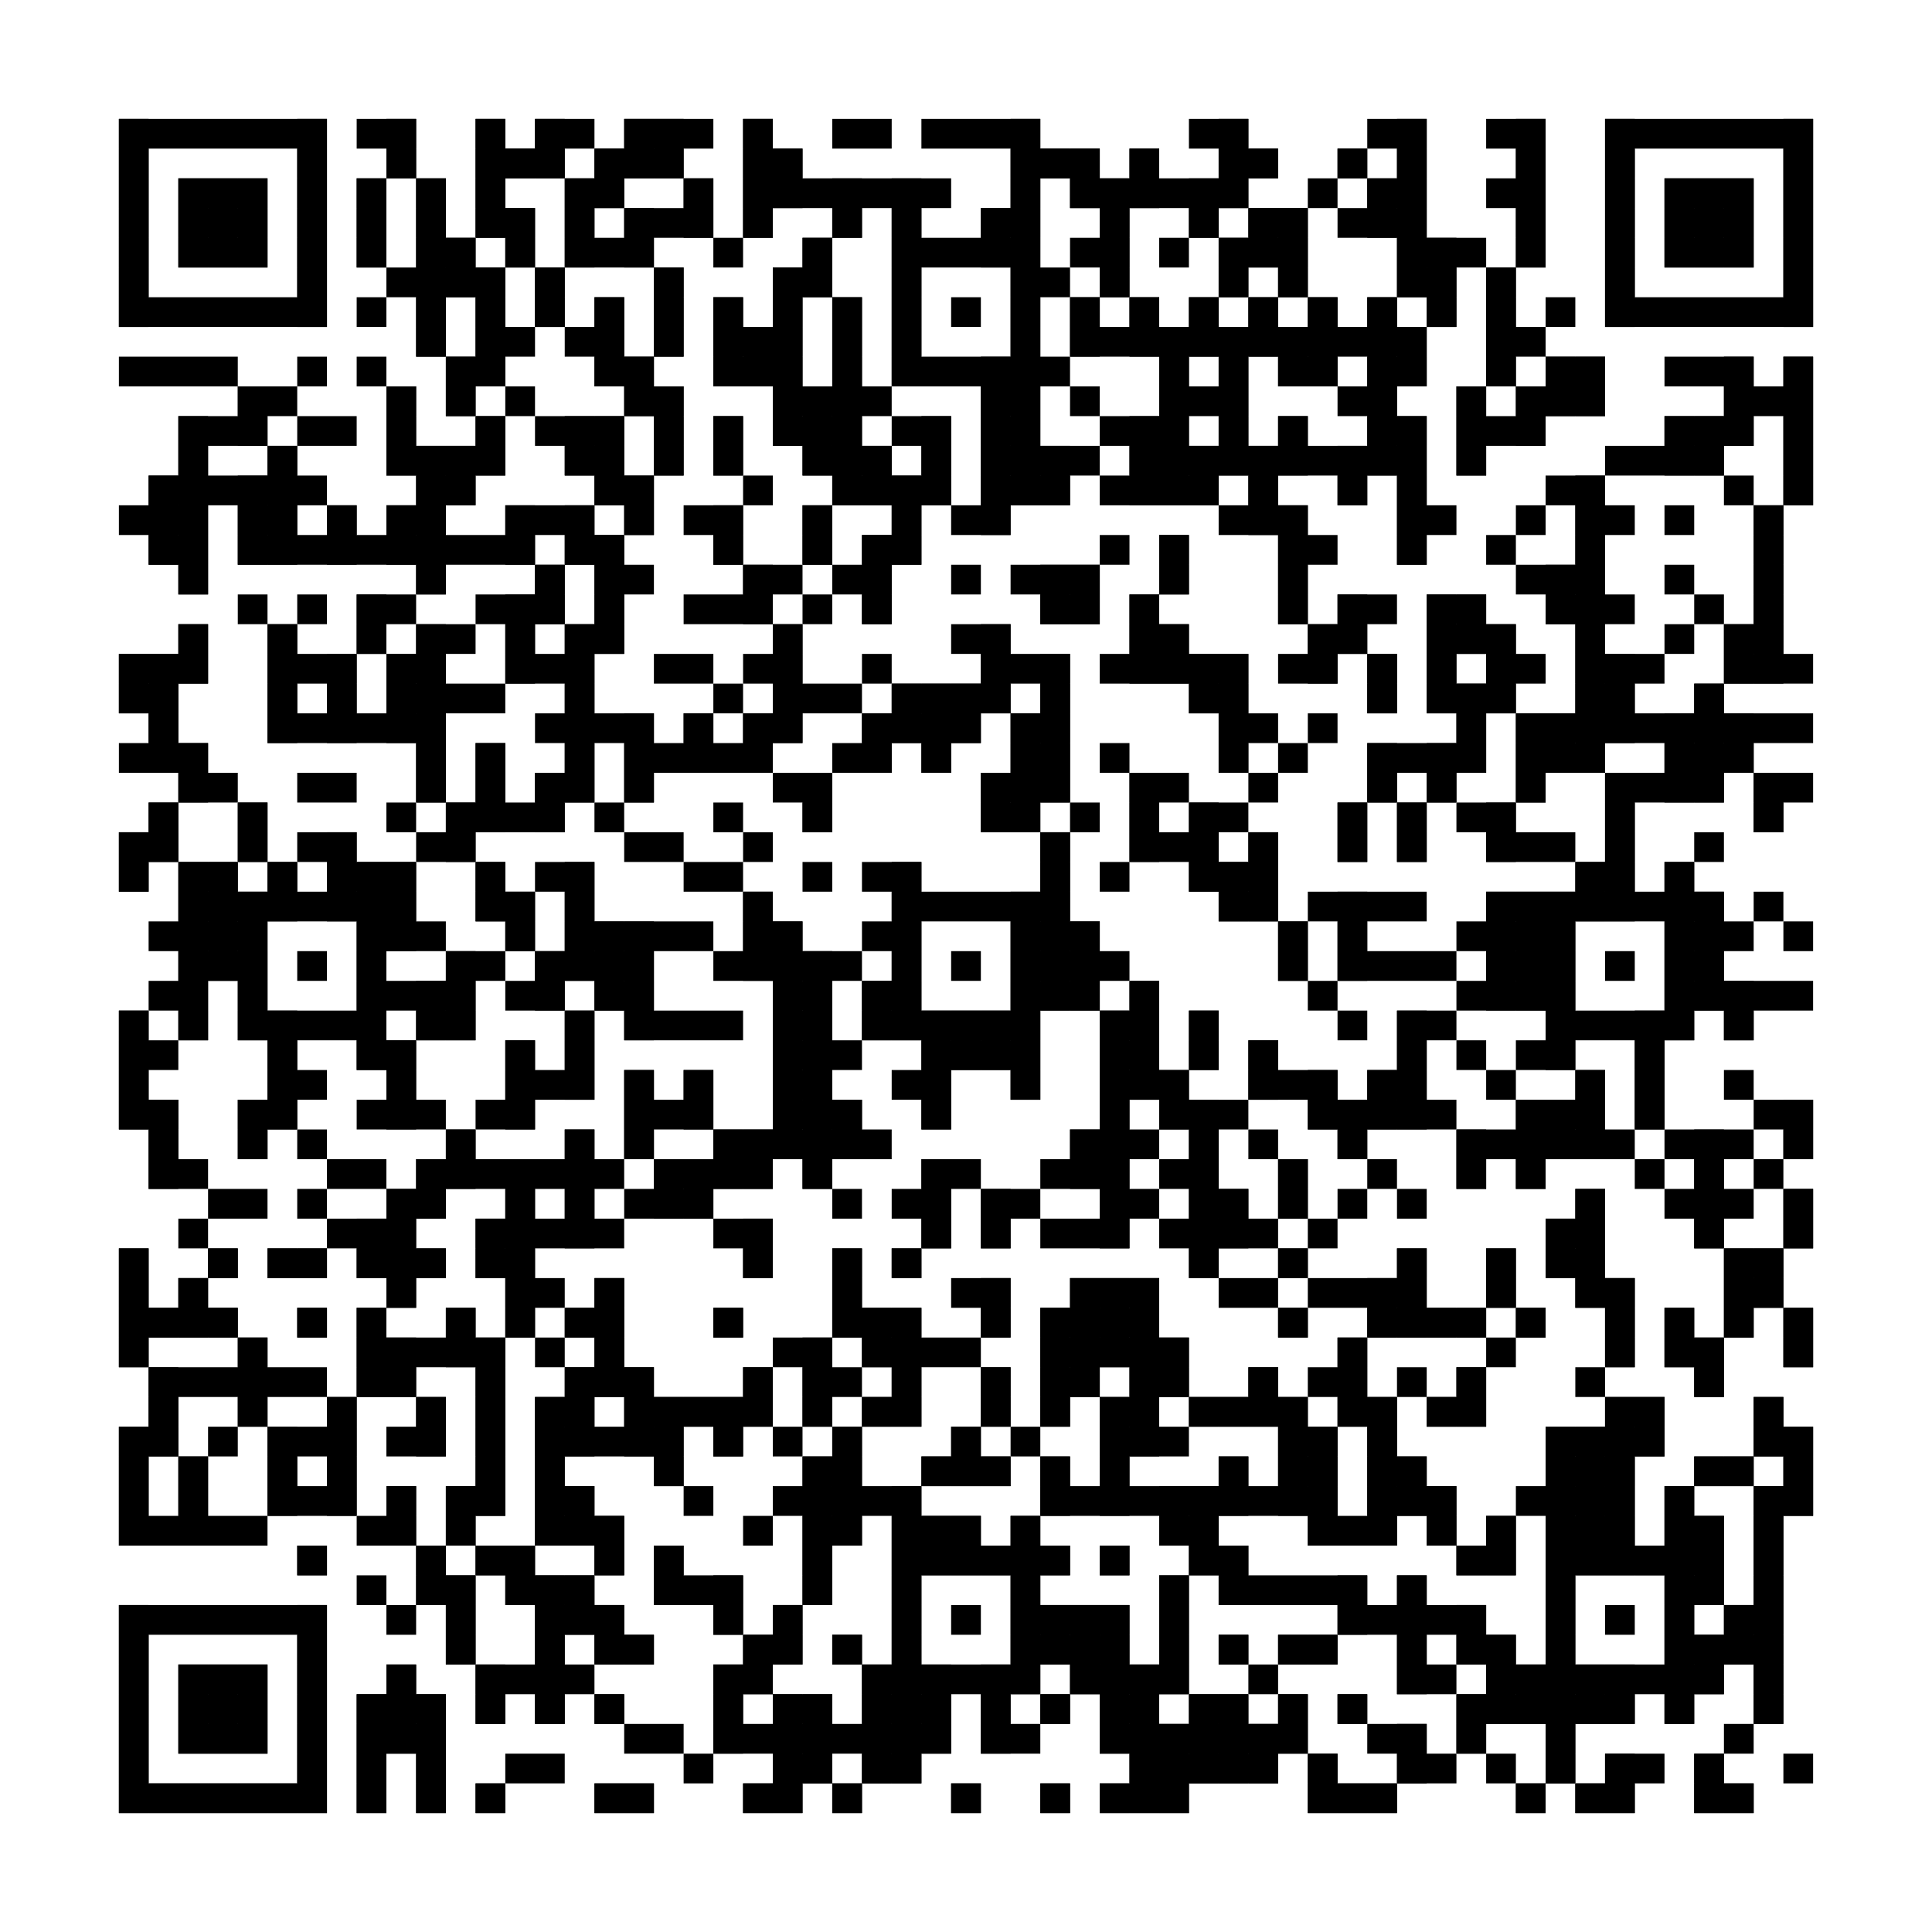 <?xml version="1.0"?>
<svg version="1.1" xmlns="http://www.w3.org/2000/svg" width="400" height="400"><rect x="0" y="0" width="400" height="400" fill="white"/><rect x="24.615" y="24.615" width="43.077" height="6.154" fill="black"/><rect x="73.846" y="24.615" width="12.308" height="6.154" fill="black"/><rect x="98.462" y="24.615" width="6.154" height="6.154" fill="black"/><rect x="110.769" y="24.615" width="12.308" height="6.154" fill="black"/><rect x="129.231" y="24.615" width="18.462" height="6.154" fill="black"/><rect x="153.846" y="24.615" width="6.154" height="6.154" fill="black"/><rect x="172.308" y="24.615" width="12.308" height="6.154" fill="black"/><rect x="190.769" y="24.615" width="24.615" height="6.154" fill="black"/><rect x="246.154" y="24.615" width="12.308" height="6.154" fill="black"/><rect x="283.077" y="24.615" width="12.308" height="6.154" fill="black"/><rect x="307.692" y="24.615" width="12.308" height="6.154" fill="black"/><rect x="332.308" y="24.615" width="43.077" height="6.154" fill="black"/><rect x="24.615" y="30.769" width="6.154" height="6.154" fill="black"/><rect x="61.538" y="30.769" width="6.154" height="6.154" fill="black"/><rect x="80" y="30.769" width="6.154" height="6.154" fill="black"/><rect x="98.462" y="30.769" width="18.462" height="6.154" fill="black"/><rect x="123.077" y="30.769" width="18.462" height="6.154" fill="black"/><rect x="153.846" y="30.769" width="12.308" height="6.154" fill="black"/><rect x="209.231" y="30.769" width="18.462" height="6.154" fill="black"/><rect x="233.846" y="30.769" width="6.154" height="6.154" fill="black"/><rect x="252.308" y="30.769" width="12.308" height="6.154" fill="black"/><rect x="276.923" y="30.769" width="6.154" height="6.154" fill="black"/><rect x="289.231" y="30.769" width="6.154" height="6.154" fill="black"/><rect x="313.846" y="30.769" width="6.154" height="6.154" fill="black"/><rect x="332.308" y="30.769" width="6.154" height="6.154" fill="black"/><rect x="369.231" y="30.769" width="6.154" height="6.154" fill="black"/><rect x="24.615" y="36.923" width="6.154" height="6.154" fill="black"/><rect x="36.923" y="36.923" width="18.462" height="6.154" fill="black"/><rect x="61.538" y="36.923" width="6.154" height="6.154" fill="black"/><rect x="73.846" y="36.923" width="6.154" height="6.154" fill="black"/><rect x="86.154" y="36.923" width="6.154" height="6.154" fill="black"/><rect x="98.462" y="36.923" width="6.154" height="6.154" fill="black"/><rect x="116.923" y="36.923" width="12.308" height="6.154" fill="black"/><rect x="141.538" y="36.923" width="6.154" height="6.154" fill="black"/><rect x="153.846" y="36.923" width="43.077" height="6.154" fill="black"/><rect x="209.231" y="36.923" width="6.154" height="6.154" fill="black"/><rect x="221.538" y="36.923" width="36.923" height="6.154" fill="black"/><rect x="270.769" y="36.923" width="6.154" height="6.154" fill="black"/><rect x="283.077" y="36.923" width="12.308" height="6.154" fill="black"/><rect x="307.692" y="36.923" width="12.308" height="6.154" fill="black"/><rect x="332.308" y="36.923" width="6.154" height="6.154" fill="black"/><rect x="344.615" y="36.923" width="18.462" height="6.154" fill="black"/><rect x="369.231" y="36.923" width="6.154" height="6.154" fill="black"/><rect x="24.615" y="43.077" width="6.154" height="6.154" fill="black"/><rect x="36.923" y="43.077" width="18.462" height="6.154" fill="black"/><rect x="61.538" y="43.077" width="6.154" height="6.154" fill="black"/><rect x="73.846" y="43.077" width="6.154" height="6.154" fill="black"/><rect x="86.154" y="43.077" width="6.154" height="6.154" fill="black"/><rect x="98.462" y="43.077" width="12.308" height="6.154" fill="black"/><rect x="116.923" y="43.077" width="6.154" height="6.154" fill="black"/><rect x="129.231" y="43.077" width="18.462" height="6.154" fill="black"/><rect x="153.846" y="43.077" width="6.154" height="6.154" fill="black"/><rect x="172.308" y="43.077" width="6.154" height="6.154" fill="black"/><rect x="184.615" y="43.077" width="6.154" height="6.154" fill="black"/><rect x="203.077" y="43.077" width="12.308" height="6.154" fill="black"/><rect x="227.692" y="43.077" width="6.154" height="6.154" fill="black"/><rect x="246.154" y="43.077" width="6.154" height="6.154" fill="black"/><rect x="258.462" y="43.077" width="12.308" height="6.154" fill="black"/><rect x="276.923" y="43.077" width="18.462" height="6.154" fill="black"/><rect x="313.846" y="43.077" width="6.154" height="6.154" fill="black"/><rect x="332.308" y="43.077" width="6.154" height="6.154" fill="black"/><rect x="344.615" y="43.077" width="18.462" height="6.154" fill="black"/><rect x="369.231" y="43.077" width="6.154" height="6.154" fill="black"/><rect x="24.615" y="49.231" width="6.154" height="6.154" fill="black"/><rect x="36.923" y="49.231" width="18.462" height="6.154" fill="black"/><rect x="61.538" y="49.231" width="6.154" height="6.154" fill="black"/><rect x="73.846" y="49.231" width="6.154" height="6.154" fill="black"/><rect x="86.154" y="49.231" width="12.308" height="6.154" fill="black"/><rect x="104.615" y="49.231" width="6.154" height="6.154" fill="black"/><rect x="116.923" y="49.231" width="18.462" height="6.154" fill="black"/><rect x="147.692" y="49.231" width="6.154" height="6.154" fill="black"/><rect x="166.154" y="49.231" width="6.154" height="6.154" fill="black"/><rect x="184.615" y="49.231" width="30.769" height="6.154" fill="black"/><rect x="221.538" y="49.231" width="12.308" height="6.154" fill="black"/><rect x="240" y="49.231" width="6.154" height="6.154" fill="black"/><rect x="252.308" y="49.231" width="18.462" height="6.154" fill="black"/><rect x="289.231" y="49.231" width="18.462" height="6.154" fill="black"/><rect x="313.846" y="49.231" width="6.154" height="6.154" fill="black"/><rect x="332.308" y="49.231" width="6.154" height="6.154" fill="black"/><rect x="344.615" y="49.231" width="18.462" height="6.154" fill="black"/><rect x="369.231" y="49.231" width="6.154" height="6.154" fill="black"/><rect x="24.615" y="55.385" width="6.154" height="6.154" fill="black"/><rect x="61.538" y="55.385" width="6.154" height="6.154" fill="black"/><rect x="80" y="55.385" width="24.615" height="6.154" fill="black"/><rect x="110.769" y="55.385" width="6.154" height="6.154" fill="black"/><rect x="135.385" y="55.385" width="6.154" height="6.154" fill="black"/><rect x="160" y="55.385" width="12.308" height="6.154" fill="black"/><rect x="184.615" y="55.385" width="6.154" height="6.154" fill="black"/><rect x="209.231" y="55.385" width="12.308" height="6.154" fill="black"/><rect x="227.692" y="55.385" width="6.154" height="6.154" fill="black"/><rect x="252.308" y="55.385" width="6.154" height="6.154" fill="black"/><rect x="264.615" y="55.385" width="6.154" height="6.154" fill="black"/><rect x="289.231" y="55.385" width="12.308" height="6.154" fill="black"/><rect x="307.692" y="55.385" width="6.154" height="6.154" fill="black"/><rect x="332.308" y="55.385" width="6.154" height="6.154" fill="black"/><rect x="369.231" y="55.385" width="6.154" height="6.154" fill="black"/><rect x="24.615" y="61.538" width="43.077" height="6.154" fill="black"/><rect x="73.846" y="61.538" width="6.154" height="6.154" fill="black"/><rect x="86.154" y="61.538" width="6.154" height="6.154" fill="black"/><rect x="98.462" y="61.538" width="6.154" height="6.154" fill="black"/><rect x="110.769" y="61.538" width="6.154" height="6.154" fill="black"/><rect x="123.077" y="61.538" width="6.154" height="6.154" fill="black"/><rect x="135.385" y="61.538" width="6.154" height="6.154" fill="black"/><rect x="147.692" y="61.538" width="6.154" height="6.154" fill="black"/><rect x="160" y="61.538" width="6.154" height="6.154" fill="black"/><rect x="172.308" y="61.538" width="6.154" height="6.154" fill="black"/><rect x="184.615" y="61.538" width="6.154" height="6.154" fill="black"/><rect x="196.923" y="61.538" width="6.154" height="6.154" fill="black"/><rect x="209.231" y="61.538" width="6.154" height="6.154" fill="black"/><rect x="221.538" y="61.538" width="6.154" height="6.154" fill="black"/><rect x="233.846" y="61.538" width="6.154" height="6.154" fill="black"/><rect x="246.154" y="61.538" width="6.154" height="6.154" fill="black"/><rect x="258.462" y="61.538" width="6.154" height="6.154" fill="black"/><rect x="270.769" y="61.538" width="6.154" height="6.154" fill="black"/><rect x="283.077" y="61.538" width="6.154" height="6.154" fill="black"/><rect x="295.385" y="61.538" width="6.154" height="6.154" fill="black"/><rect x="307.692" y="61.538" width="6.154" height="6.154" fill="black"/><rect x="320" y="61.538" width="6.154" height="6.154" fill="black"/><rect x="332.308" y="61.538" width="43.077" height="6.154" fill="black"/><rect x="86.154" y="67.692" width="6.154" height="6.154" fill="black"/><rect x="98.462" y="67.692" width="12.308" height="6.154" fill="black"/><rect x="116.923" y="67.692" width="12.308" height="6.154" fill="black"/><rect x="135.385" y="67.692" width="6.154" height="6.154" fill="black"/><rect x="147.692" y="67.692" width="18.462" height="6.154" fill="black"/><rect x="172.308" y="67.692" width="6.154" height="6.154" fill="black"/><rect x="184.615" y="67.692" width="6.154" height="6.154" fill="black"/><rect x="209.231" y="67.692" width="6.154" height="6.154" fill="black"/><rect x="221.538" y="67.692" width="73.846" height="6.154" fill="black"/><rect x="307.692" y="67.692" width="12.308" height="6.154" fill="black"/><rect x="24.615" y="73.846" width="24.615" height="6.154" fill="black"/><rect x="61.538" y="73.846" width="6.154" height="6.154" fill="black"/><rect x="73.846" y="73.846" width="6.154" height="6.154" fill="black"/><rect x="92.308" y="73.846" width="12.308" height="6.154" fill="black"/><rect x="123.077" y="73.846" width="12.308" height="6.154" fill="black"/><rect x="147.692" y="73.846" width="18.462" height="6.154" fill="black"/><rect x="172.308" y="73.846" width="6.154" height="6.154" fill="black"/><rect x="184.615" y="73.846" width="36.923" height="6.154" fill="black"/><rect x="240" y="73.846" width="6.154" height="6.154" fill="black"/><rect x="252.308" y="73.846" width="6.154" height="6.154" fill="black"/><rect x="264.615" y="73.846" width="12.308" height="6.154" fill="black"/><rect x="283.077" y="73.846" width="12.308" height="6.154" fill="black"/><rect x="307.692" y="73.846" width="6.154" height="6.154" fill="black"/><rect x="320" y="73.846" width="12.308" height="6.154" fill="black"/><rect x="344.615" y="73.846" width="18.462" height="6.154" fill="black"/><rect x="369.231" y="73.846" width="6.154" height="6.154" fill="black"/><rect x="49.231" y="80" width="12.308" height="6.154" fill="black"/><rect x="80" y="80" width="6.154" height="6.154" fill="black"/><rect x="92.308" y="80" width="6.154" height="6.154" fill="black"/><rect x="104.615" y="80" width="6.154" height="6.154" fill="black"/><rect x="129.231" y="80" width="12.308" height="6.154" fill="black"/><rect x="160" y="80" width="24.615" height="6.154" fill="black"/><rect x="203.077" y="80" width="12.308" height="6.154" fill="black"/><rect x="221.538" y="80" width="6.154" height="6.154" fill="black"/><rect x="240" y="80" width="18.462" height="6.154" fill="black"/><rect x="276.923" y="80" width="12.308" height="6.154" fill="black"/><rect x="301.538" y="80" width="6.154" height="6.154" fill="black"/><rect x="313.846" y="80" width="18.462" height="6.154" fill="black"/><rect x="356.923" y="80" width="18.462" height="6.154" fill="black"/><rect x="36.923" y="86.154" width="18.462" height="6.154" fill="black"/><rect x="61.538" y="86.154" width="12.308" height="6.154" fill="black"/><rect x="80" y="86.154" width="6.154" height="6.154" fill="black"/><rect x="98.462" y="86.154" width="6.154" height="6.154" fill="black"/><rect x="110.769" y="86.154" width="18.462" height="6.154" fill="black"/><rect x="135.385" y="86.154" width="6.154" height="6.154" fill="black"/><rect x="147.692" y="86.154" width="6.154" height="6.154" fill="black"/><rect x="160" y="86.154" width="18.462" height="6.154" fill="black"/><rect x="184.615" y="86.154" width="12.308" height="6.154" fill="black"/><rect x="203.077" y="86.154" width="12.308" height="6.154" fill="black"/><rect x="227.692" y="86.154" width="18.462" height="6.154" fill="black"/><rect x="252.308" y="86.154" width="6.154" height="6.154" fill="black"/><rect x="264.615" y="86.154" width="6.154" height="6.154" fill="black"/><rect x="283.077" y="86.154" width="12.308" height="6.154" fill="black"/><rect x="301.538" y="86.154" width="18.462" height="6.154" fill="black"/><rect x="344.615" y="86.154" width="18.462" height="6.154" fill="black"/><rect x="369.231" y="86.154" width="6.154" height="6.154" fill="black"/><rect x="36.923" y="92.308" width="6.154" height="6.154" fill="black"/><rect x="55.385" y="92.308" width="6.154" height="6.154" fill="black"/><rect x="80" y="92.308" width="24.615" height="6.154" fill="black"/><rect x="116.923" y="92.308" width="12.308" height="6.154" fill="black"/><rect x="135.385" y="92.308" width="6.154" height="6.154" fill="black"/><rect x="147.692" y="92.308" width="6.154" height="6.154" fill="black"/><rect x="166.154" y="92.308" width="18.462" height="6.154" fill="black"/><rect x="190.769" y="92.308" width="6.154" height="6.154" fill="black"/><rect x="203.077" y="92.308" width="24.615" height="6.154" fill="black"/><rect x="233.846" y="92.308" width="61.538" height="6.154" fill="black"/><rect x="301.538" y="92.308" width="6.154" height="6.154" fill="black"/><rect x="332.308" y="92.308" width="24.615" height="6.154" fill="black"/><rect x="369.231" y="92.308" width="6.154" height="6.154" fill="black"/><rect x="30.769" y="98.462" width="36.923" height="6.154" fill="black"/><rect x="86.154" y="98.462" width="12.308" height="6.154" fill="black"/><rect x="123.077" y="98.462" width="12.308" height="6.154" fill="black"/><rect x="153.846" y="98.462" width="6.154" height="6.154" fill="black"/><rect x="172.308" y="98.462" width="24.615" height="6.154" fill="black"/><rect x="203.077" y="98.462" width="18.462" height="6.154" fill="black"/><rect x="227.692" y="98.462" width="24.615" height="6.154" fill="black"/><rect x="258.462" y="98.462" width="6.154" height="6.154" fill="black"/><rect x="276.923" y="98.462" width="6.154" height="6.154" fill="black"/><rect x="289.231" y="98.462" width="6.154" height="6.154" fill="black"/><rect x="320" y="98.462" width="12.308" height="6.154" fill="black"/><rect x="356.923" y="98.462" width="6.154" height="6.154" fill="black"/><rect x="369.231" y="98.462" width="6.154" height="6.154" fill="black"/><rect x="24.615" y="104.615" width="18.462" height="6.154" fill="black"/><rect x="49.231" y="104.615" width="12.308" height="6.154" fill="black"/><rect x="67.692" y="104.615" width="6.154" height="6.154" fill="black"/><rect x="80" y="104.615" width="12.308" height="6.154" fill="black"/><rect x="104.615" y="104.615" width="18.462" height="6.154" fill="black"/><rect x="129.231" y="104.615" width="6.154" height="6.154" fill="black"/><rect x="141.538" y="104.615" width="12.308" height="6.154" fill="black"/><rect x="166.154" y="104.615" width="6.154" height="6.154" fill="black"/><rect x="184.615" y="104.615" width="6.154" height="6.154" fill="black"/><rect x="196.923" y="104.615" width="12.308" height="6.154" fill="black"/><rect x="252.308" y="104.615" width="18.462" height="6.154" fill="black"/><rect x="289.231" y="104.615" width="12.308" height="6.154" fill="black"/><rect x="313.846" y="104.615" width="6.154" height="6.154" fill="black"/><rect x="326.154" y="104.615" width="12.308" height="6.154" fill="black"/><rect x="344.615" y="104.615" width="6.154" height="6.154" fill="black"/><rect x="363.077" y="104.615" width="6.154" height="6.154" fill="black"/><rect x="30.769" y="110.769" width="12.308" height="6.154" fill="black"/><rect x="49.231" y="110.769" width="61.538" height="6.154" fill="black"/><rect x="116.923" y="110.769" width="12.308" height="6.154" fill="black"/><rect x="147.692" y="110.769" width="6.154" height="6.154" fill="black"/><rect x="166.154" y="110.769" width="6.154" height="6.154" fill="black"/><rect x="178.462" y="110.769" width="12.308" height="6.154" fill="black"/><rect x="227.692" y="110.769" width="6.154" height="6.154" fill="black"/><rect x="240" y="110.769" width="6.154" height="6.154" fill="black"/><rect x="264.615" y="110.769" width="12.308" height="6.154" fill="black"/><rect x="289.231" y="110.769" width="6.154" height="6.154" fill="black"/><rect x="307.692" y="110.769" width="6.154" height="6.154" fill="black"/><rect x="326.154" y="110.769" width="6.154" height="6.154" fill="black"/><rect x="363.077" y="110.769" width="6.154" height="6.154" fill="black"/><rect x="36.923" y="116.923" width="6.154" height="6.154" fill="black"/><rect x="86.154" y="116.923" width="6.154" height="6.154" fill="black"/><rect x="110.769" y="116.923" width="6.154" height="6.154" fill="black"/><rect x="123.077" y="116.923" width="12.308" height="6.154" fill="black"/><rect x="153.846" y="116.923" width="12.308" height="6.154" fill="black"/><rect x="172.308" y="116.923" width="12.308" height="6.154" fill="black"/><rect x="196.923" y="116.923" width="6.154" height="6.154" fill="black"/><rect x="209.231" y="116.923" width="18.462" height="6.154" fill="black"/><rect x="240" y="116.923" width="6.154" height="6.154" fill="black"/><rect x="264.615" y="116.923" width="6.154" height="6.154" fill="black"/><rect x="313.846" y="116.923" width="18.462" height="6.154" fill="black"/><rect x="344.615" y="116.923" width="6.154" height="6.154" fill="black"/><rect x="363.077" y="116.923" width="6.154" height="6.154" fill="black"/><rect x="49.231" y="123.077" width="6.154" height="6.154" fill="black"/><rect x="61.538" y="123.077" width="6.154" height="6.154" fill="black"/><rect x="73.846" y="123.077" width="12.308" height="6.154" fill="black"/><rect x="98.462" y="123.077" width="18.462" height="6.154" fill="black"/><rect x="123.077" y="123.077" width="6.154" height="6.154" fill="black"/><rect x="141.538" y="123.077" width="18.462" height="6.154" fill="black"/><rect x="166.154" y="123.077" width="6.154" height="6.154" fill="black"/><rect x="178.462" y="123.077" width="6.154" height="6.154" fill="black"/><rect x="215.385" y="123.077" width="12.308" height="6.154" fill="black"/><rect x="233.846" y="123.077" width="6.154" height="6.154" fill="black"/><rect x="264.615" y="123.077" width="6.154" height="6.154" fill="black"/><rect x="276.923" y="123.077" width="12.308" height="6.154" fill="black"/><rect x="295.385" y="123.077" width="12.308" height="6.154" fill="black"/><rect x="320" y="123.077" width="18.462" height="6.154" fill="black"/><rect x="350.769" y="123.077" width="6.154" height="6.154" fill="black"/><rect x="363.077" y="123.077" width="6.154" height="6.154" fill="black"/><rect x="36.923" y="129.231" width="6.154" height="6.154" fill="black"/><rect x="55.385" y="129.231" width="6.154" height="6.154" fill="black"/><rect x="73.846" y="129.231" width="6.154" height="6.154" fill="black"/><rect x="86.154" y="129.231" width="12.308" height="6.154" fill="black"/><rect x="104.615" y="129.231" width="6.154" height="6.154" fill="black"/><rect x="116.923" y="129.231" width="12.308" height="6.154" fill="black"/><rect x="160" y="129.231" width="6.154" height="6.154" fill="black"/><rect x="196.923" y="129.231" width="12.308" height="6.154" fill="black"/><rect x="233.846" y="129.231" width="12.308" height="6.154" fill="black"/><rect x="270.769" y="129.231" width="12.308" height="6.154" fill="black"/><rect x="295.385" y="129.231" width="18.462" height="6.154" fill="black"/><rect x="326.154" y="129.231" width="6.154" height="6.154" fill="black"/><rect x="344.615" y="129.231" width="6.154" height="6.154" fill="black"/><rect x="356.923" y="129.231" width="12.308" height="6.154" fill="black"/><rect x="24.615" y="135.385" width="18.462" height="6.154" fill="black"/><rect x="55.385" y="135.385" width="18.462" height="6.154" fill="black"/><rect x="80" y="135.385" width="12.308" height="6.154" fill="black"/><rect x="104.615" y="135.385" width="18.462" height="6.154" fill="black"/><rect x="135.385" y="135.385" width="12.308" height="6.154" fill="black"/><rect x="153.846" y="135.385" width="12.308" height="6.154" fill="black"/><rect x="178.462" y="135.385" width="6.154" height="6.154" fill="black"/><rect x="203.077" y="135.385" width="18.462" height="6.154" fill="black"/><rect x="227.692" y="135.385" width="30.769" height="6.154" fill="black"/><rect x="264.615" y="135.385" width="12.308" height="6.154" fill="black"/><rect x="283.077" y="135.385" width="6.154" height="6.154" fill="black"/><rect x="295.385" y="135.385" width="6.154" height="6.154" fill="black"/><rect x="307.692" y="135.385" width="12.308" height="6.154" fill="black"/><rect x="326.154" y="135.385" width="18.462" height="6.154" fill="black"/><rect x="356.923" y="135.385" width="18.462" height="6.154" fill="black"/><rect x="24.615" y="141.538" width="12.308" height="6.154" fill="black"/><rect x="55.385" y="141.538" width="6.154" height="6.154" fill="black"/><rect x="67.692" y="141.538" width="6.154" height="6.154" fill="black"/><rect x="80" y="141.538" width="24.615" height="6.154" fill="black"/><rect x="116.923" y="141.538" width="6.154" height="6.154" fill="black"/><rect x="147.692" y="141.538" width="6.154" height="6.154" fill="black"/><rect x="160" y="141.538" width="18.462" height="6.154" fill="black"/><rect x="184.615" y="141.538" width="24.615" height="6.154" fill="black"/><rect x="215.385" y="141.538" width="6.154" height="6.154" fill="black"/><rect x="246.154" y="141.538" width="12.308" height="6.154" fill="black"/><rect x="283.077" y="141.538" width="6.154" height="6.154" fill="black"/><rect x="295.385" y="141.538" width="18.462" height="6.154" fill="black"/><rect x="326.154" y="141.538" width="12.308" height="6.154" fill="black"/><rect x="350.769" y="141.538" width="6.154" height="6.154" fill="black"/><rect x="30.769" y="147.692" width="6.154" height="6.154" fill="black"/><rect x="55.385" y="147.692" width="36.923" height="6.154" fill="black"/><rect x="110.769" y="147.692" width="24.615" height="6.154" fill="black"/><rect x="141.538" y="147.692" width="6.154" height="6.154" fill="black"/><rect x="153.846" y="147.692" width="12.308" height="6.154" fill="black"/><rect x="178.462" y="147.692" width="24.615" height="6.154" fill="black"/><rect x="209.231" y="147.692" width="12.308" height="6.154" fill="black"/><rect x="252.308" y="147.692" width="12.308" height="6.154" fill="black"/><rect x="270.769" y="147.692" width="6.154" height="6.154" fill="black"/><rect x="301.538" y="147.692" width="6.154" height="6.154" fill="black"/><rect x="313.846" y="147.692" width="61.538" height="6.154" fill="black"/><rect x="24.615" y="153.846" width="18.462" height="6.154" fill="black"/><rect x="86.154" y="153.846" width="6.154" height="6.154" fill="black"/><rect x="98.462" y="153.846" width="6.154" height="6.154" fill="black"/><rect x="116.923" y="153.846" width="6.154" height="6.154" fill="black"/><rect x="129.231" y="153.846" width="30.769" height="6.154" fill="black"/><rect x="172.308" y="153.846" width="12.308" height="6.154" fill="black"/><rect x="190.769" y="153.846" width="6.154" height="6.154" fill="black"/><rect x="209.231" y="153.846" width="12.308" height="6.154" fill="black"/><rect x="227.692" y="153.846" width="6.154" height="6.154" fill="black"/><rect x="252.308" y="153.846" width="6.154" height="6.154" fill="black"/><rect x="264.615" y="153.846" width="6.154" height="6.154" fill="black"/><rect x="283.077" y="153.846" width="24.615" height="6.154" fill="black"/><rect x="313.846" y="153.846" width="18.462" height="6.154" fill="black"/><rect x="344.615" y="153.846" width="18.462" height="6.154" fill="black"/><rect x="36.923" y="160" width="12.308" height="6.154" fill="black"/><rect x="61.538" y="160" width="12.308" height="6.154" fill="black"/><rect x="86.154" y="160" width="6.154" height="6.154" fill="black"/><rect x="98.462" y="160" width="6.154" height="6.154" fill="black"/><rect x="110.769" y="160" width="12.308" height="6.154" fill="black"/><rect x="129.231" y="160" width="6.154" height="6.154" fill="black"/><rect x="160" y="160" width="12.308" height="6.154" fill="black"/><rect x="203.077" y="160" width="18.462" height="6.154" fill="black"/><rect x="233.846" y="160" width="12.308" height="6.154" fill="black"/><rect x="258.462" y="160" width="6.154" height="6.154" fill="black"/><rect x="283.077" y="160" width="6.154" height="6.154" fill="black"/><rect x="295.385" y="160" width="6.154" height="6.154" fill="black"/><rect x="313.846" y="160" width="6.154" height="6.154" fill="black"/><rect x="332.308" y="160" width="24.615" height="6.154" fill="black"/><rect x="363.077" y="160" width="12.308" height="6.154" fill="black"/><rect x="30.769" y="166.154" width="6.154" height="6.154" fill="black"/><rect x="49.231" y="166.154" width="6.154" height="6.154" fill="black"/><rect x="80" y="166.154" width="6.154" height="6.154" fill="black"/><rect x="92.308" y="166.154" width="24.615" height="6.154" fill="black"/><rect x="123.077" y="166.154" width="6.154" height="6.154" fill="black"/><rect x="147.692" y="166.154" width="6.154" height="6.154" fill="black"/><rect x="166.154" y="166.154" width="6.154" height="6.154" fill="black"/><rect x="203.077" y="166.154" width="12.308" height="6.154" fill="black"/><rect x="221.538" y="166.154" width="6.154" height="6.154" fill="black"/><rect x="233.846" y="166.154" width="6.154" height="6.154" fill="black"/><rect x="246.154" y="166.154" width="12.308" height="6.154" fill="black"/><rect x="276.923" y="166.154" width="6.154" height="6.154" fill="black"/><rect x="289.231" y="166.154" width="6.154" height="6.154" fill="black"/><rect x="301.538" y="166.154" width="12.308" height="6.154" fill="black"/><rect x="332.308" y="166.154" width="6.154" height="6.154" fill="black"/><rect x="363.077" y="166.154" width="6.154" height="6.154" fill="black"/><rect x="24.615" y="172.308" width="12.308" height="6.154" fill="black"/><rect x="49.231" y="172.308" width="6.154" height="6.154" fill="black"/><rect x="61.538" y="172.308" width="12.308" height="6.154" fill="black"/><rect x="86.154" y="172.308" width="12.308" height="6.154" fill="black"/><rect x="129.231" y="172.308" width="12.308" height="6.154" fill="black"/><rect x="153.846" y="172.308" width="6.154" height="6.154" fill="black"/><rect x="215.385" y="172.308" width="6.154" height="6.154" fill="black"/><rect x="233.846" y="172.308" width="18.462" height="6.154" fill="black"/><rect x="258.462" y="172.308" width="6.154" height="6.154" fill="black"/><rect x="276.923" y="172.308" width="6.154" height="6.154" fill="black"/><rect x="289.231" y="172.308" width="6.154" height="6.154" fill="black"/><rect x="307.692" y="172.308" width="18.462" height="6.154" fill="black"/><rect x="332.308" y="172.308" width="6.154" height="6.154" fill="black"/><rect x="350.769" y="172.308" width="6.154" height="6.154" fill="black"/><rect x="24.615" y="178.462" width="6.154" height="6.154" fill="black"/><rect x="36.923" y="178.462" width="12.308" height="6.154" fill="black"/><rect x="55.385" y="178.462" width="6.154" height="6.154" fill="black"/><rect x="67.692" y="178.462" width="18.462" height="6.154" fill="black"/><rect x="98.462" y="178.462" width="6.154" height="6.154" fill="black"/><rect x="110.769" y="178.462" width="12.308" height="6.154" fill="black"/><rect x="141.538" y="178.462" width="12.308" height="6.154" fill="black"/><rect x="166.154" y="178.462" width="6.154" height="6.154" fill="black"/><rect x="178.462" y="178.462" width="12.308" height="6.154" fill="black"/><rect x="215.385" y="178.462" width="6.154" height="6.154" fill="black"/><rect x="227.692" y="178.462" width="6.154" height="6.154" fill="black"/><rect x="246.154" y="178.462" width="18.462" height="6.154" fill="black"/><rect x="326.154" y="178.462" width="12.308" height="6.154" fill="black"/><rect x="344.615" y="178.462" width="6.154" height="6.154" fill="black"/><rect x="36.923" y="184.615" width="49.231" height="6.154" fill="black"/><rect x="98.462" y="184.615" width="12.308" height="6.154" fill="black"/><rect x="116.923" y="184.615" width="6.154" height="6.154" fill="black"/><rect x="153.846" y="184.615" width="6.154" height="6.154" fill="black"/><rect x="184.615" y="184.615" width="36.923" height="6.154" fill="black"/><rect x="252.308" y="184.615" width="12.308" height="6.154" fill="black"/><rect x="270.769" y="184.615" width="24.615" height="6.154" fill="black"/><rect x="307.692" y="184.615" width="49.231" height="6.154" fill="black"/><rect x="363.077" y="184.615" width="6.154" height="6.154" fill="black"/><rect x="30.769" y="190.769" width="24.615" height="6.154" fill="black"/><rect x="73.846" y="190.769" width="18.462" height="6.154" fill="black"/><rect x="104.615" y="190.769" width="6.154" height="6.154" fill="black"/><rect x="116.923" y="190.769" width="30.769" height="6.154" fill="black"/><rect x="153.846" y="190.769" width="12.308" height="6.154" fill="black"/><rect x="178.462" y="190.769" width="12.308" height="6.154" fill="black"/><rect x="209.231" y="190.769" width="18.462" height="6.154" fill="black"/><rect x="264.615" y="190.769" width="6.154" height="6.154" fill="black"/><rect x="276.923" y="190.769" width="6.154" height="6.154" fill="black"/><rect x="301.538" y="190.769" width="24.615" height="6.154" fill="black"/><rect x="344.615" y="190.769" width="18.462" height="6.154" fill="black"/><rect x="369.231" y="190.769" width="6.154" height="6.154" fill="black"/><rect x="36.923" y="196.923" width="18.462" height="6.154" fill="black"/><rect x="61.538" y="196.923" width="6.154" height="6.154" fill="black"/><rect x="73.846" y="196.923" width="6.154" height="6.154" fill="black"/><rect x="92.308" y="196.923" width="12.308" height="6.154" fill="black"/><rect x="110.769" y="196.923" width="24.615" height="6.154" fill="black"/><rect x="147.692" y="196.923" width="30.769" height="6.154" fill="black"/><rect x="184.615" y="196.923" width="6.154" height="6.154" fill="black"/><rect x="196.923" y="196.923" width="6.154" height="6.154" fill="black"/><rect x="209.231" y="196.923" width="24.615" height="6.154" fill="black"/><rect x="264.615" y="196.923" width="6.154" height="6.154" fill="black"/><rect x="276.923" y="196.923" width="24.615" height="6.154" fill="black"/><rect x="307.692" y="196.923" width="18.462" height="6.154" fill="black"/><rect x="332.308" y="196.923" width="6.154" height="6.154" fill="black"/><rect x="344.615" y="196.923" width="12.308" height="6.154" fill="black"/><rect x="30.769" y="203.077" width="12.308" height="6.154" fill="black"/><rect x="49.231" y="203.077" width="6.154" height="6.154" fill="black"/><rect x="73.846" y="203.077" width="24.615" height="6.154" fill="black"/><rect x="104.615" y="203.077" width="12.308" height="6.154" fill="black"/><rect x="123.077" y="203.077" width="12.308" height="6.154" fill="black"/><rect x="160" y="203.077" width="12.308" height="6.154" fill="black"/><rect x="178.462" y="203.077" width="12.308" height="6.154" fill="black"/><rect x="209.231" y="203.077" width="18.462" height="6.154" fill="black"/><rect x="233.846" y="203.077" width="6.154" height="6.154" fill="black"/><rect x="270.769" y="203.077" width="6.154" height="6.154" fill="black"/><rect x="301.538" y="203.077" width="24.615" height="6.154" fill="black"/><rect x="344.615" y="203.077" width="30.769" height="6.154" fill="black"/><rect x="24.615" y="209.231" width="6.154" height="6.154" fill="black"/><rect x="36.923" y="209.231" width="6.154" height="6.154" fill="black"/><rect x="49.231" y="209.231" width="30.769" height="6.154" fill="black"/><rect x="86.154" y="209.231" width="12.308" height="6.154" fill="black"/><rect x="116.923" y="209.231" width="6.154" height="6.154" fill="black"/><rect x="129.231" y="209.231" width="24.615" height="6.154" fill="black"/><rect x="160" y="209.231" width="12.308" height="6.154" fill="black"/><rect x="178.462" y="209.231" width="36.923" height="6.154" fill="black"/><rect x="227.692" y="209.231" width="12.308" height="6.154" fill="black"/><rect x="246.154" y="209.231" width="6.154" height="6.154" fill="black"/><rect x="276.923" y="209.231" width="6.154" height="6.154" fill="black"/><rect x="289.231" y="209.231" width="12.308" height="6.154" fill="black"/><rect x="320" y="209.231" width="30.769" height="6.154" fill="black"/><rect x="356.923" y="209.231" width="6.154" height="6.154" fill="black"/><rect x="24.615" y="215.385" width="12.308" height="6.154" fill="black"/><rect x="55.385" y="215.385" width="6.154" height="6.154" fill="black"/><rect x="73.846" y="215.385" width="12.308" height="6.154" fill="black"/><rect x="104.615" y="215.385" width="6.154" height="6.154" fill="black"/><rect x="116.923" y="215.385" width="6.154" height="6.154" fill="black"/><rect x="160" y="215.385" width="18.462" height="6.154" fill="black"/><rect x="190.769" y="215.385" width="24.615" height="6.154" fill="black"/><rect x="227.692" y="215.385" width="12.308" height="6.154" fill="black"/><rect x="246.154" y="215.385" width="6.154" height="6.154" fill="black"/><rect x="258.462" y="215.385" width="6.154" height="6.154" fill="black"/><rect x="289.231" y="215.385" width="6.154" height="6.154" fill="black"/><rect x="301.538" y="215.385" width="6.154" height="6.154" fill="black"/><rect x="313.846" y="215.385" width="12.308" height="6.154" fill="black"/><rect x="338.462" y="215.385" width="6.154" height="6.154" fill="black"/><rect x="24.615" y="221.538" width="6.154" height="6.154" fill="black"/><rect x="55.385" y="221.538" width="12.308" height="6.154" fill="black"/><rect x="80" y="221.538" width="6.154" height="6.154" fill="black"/><rect x="104.615" y="221.538" width="18.462" height="6.154" fill="black"/><rect x="129.231" y="221.538" width="6.154" height="6.154" fill="black"/><rect x="141.538" y="221.538" width="6.154" height="6.154" fill="black"/><rect x="160" y="221.538" width="12.308" height="6.154" fill="black"/><rect x="184.615" y="221.538" width="12.308" height="6.154" fill="black"/><rect x="209.231" y="221.538" width="6.154" height="6.154" fill="black"/><rect x="227.692" y="221.538" width="18.462" height="6.154" fill="black"/><rect x="258.462" y="221.538" width="18.462" height="6.154" fill="black"/><rect x="283.077" y="221.538" width="12.308" height="6.154" fill="black"/><rect x="307.692" y="221.538" width="6.154" height="6.154" fill="black"/><rect x="326.154" y="221.538" width="6.154" height="6.154" fill="black"/><rect x="338.462" y="221.538" width="6.154" height="6.154" fill="black"/><rect x="356.923" y="221.538" width="6.154" height="6.154" fill="black"/><rect x="24.615" y="227.692" width="12.308" height="6.154" fill="black"/><rect x="49.231" y="227.692" width="12.308" height="6.154" fill="black"/><rect x="73.846" y="227.692" width="18.462" height="6.154" fill="black"/><rect x="98.462" y="227.692" width="12.308" height="6.154" fill="black"/><rect x="129.231" y="227.692" width="18.462" height="6.154" fill="black"/><rect x="160" y="227.692" width="18.462" height="6.154" fill="black"/><rect x="190.769" y="227.692" width="6.154" height="6.154" fill="black"/><rect x="227.692" y="227.692" width="6.154" height="6.154" fill="black"/><rect x="240" y="227.692" width="18.462" height="6.154" fill="black"/><rect x="270.769" y="227.692" width="30.769" height="6.154" fill="black"/><rect x="313.846" y="227.692" width="18.462" height="6.154" fill="black"/><rect x="338.462" y="227.692" width="6.154" height="6.154" fill="black"/><rect x="363.077" y="227.692" width="12.308" height="6.154" fill="black"/><rect x="30.769" y="233.846" width="6.154" height="6.154" fill="black"/><rect x="49.231" y="233.846" width="6.154" height="6.154" fill="black"/><rect x="61.538" y="233.846" width="6.154" height="6.154" fill="black"/><rect x="92.308" y="233.846" width="6.154" height="6.154" fill="black"/><rect x="116.923" y="233.846" width="6.154" height="6.154" fill="black"/><rect x="129.231" y="233.846" width="6.154" height="6.154" fill="black"/><rect x="147.692" y="233.846" width="36.923" height="6.154" fill="black"/><rect x="221.538" y="233.846" width="18.462" height="6.154" fill="black"/><rect x="246.154" y="233.846" width="6.154" height="6.154" fill="black"/><rect x="258.462" y="233.846" width="6.154" height="6.154" fill="black"/><rect x="276.923" y="233.846" width="6.154" height="6.154" fill="black"/><rect x="301.538" y="233.846" width="36.923" height="6.154" fill="black"/><rect x="344.615" y="233.846" width="18.462" height="6.154" fill="black"/><rect x="369.231" y="233.846" width="6.154" height="6.154" fill="black"/><rect x="30.769" y="240" width="12.308" height="6.154" fill="black"/><rect x="67.692" y="240" width="12.308" height="6.154" fill="black"/><rect x="86.154" y="240" width="43.077" height="6.154" fill="black"/><rect x="135.385" y="240" width="24.615" height="6.154" fill="black"/><rect x="166.154" y="240" width="6.154" height="6.154" fill="black"/><rect x="190.769" y="240" width="12.308" height="6.154" fill="black"/><rect x="215.385" y="240" width="18.462" height="6.154" fill="black"/><rect x="240" y="240" width="12.308" height="6.154" fill="black"/><rect x="264.615" y="240" width="6.154" height="6.154" fill="black"/><rect x="283.077" y="240" width="6.154" height="6.154" fill="black"/><rect x="301.538" y="240" width="6.154" height="6.154" fill="black"/><rect x="313.846" y="240" width="6.154" height="6.154" fill="black"/><rect x="338.462" y="240" width="6.154" height="6.154" fill="black"/><rect x="350.769" y="240" width="6.154" height="6.154" fill="black"/><rect x="363.077" y="240" width="6.154" height="6.154" fill="black"/><rect x="43.077" y="246.154" width="12.308" height="6.154" fill="black"/><rect x="61.538" y="246.154" width="6.154" height="6.154" fill="black"/><rect x="80" y="246.154" width="12.308" height="6.154" fill="black"/><rect x="104.615" y="246.154" width="6.154" height="6.154" fill="black"/><rect x="116.923" y="246.154" width="6.154" height="6.154" fill="black"/><rect x="129.231" y="246.154" width="18.462" height="6.154" fill="black"/><rect x="172.308" y="246.154" width="6.154" height="6.154" fill="black"/><rect x="184.615" y="246.154" width="12.308" height="6.154" fill="black"/><rect x="203.077" y="246.154" width="12.308" height="6.154" fill="black"/><rect x="227.692" y="246.154" width="12.308" height="6.154" fill="black"/><rect x="246.154" y="246.154" width="12.308" height="6.154" fill="black"/><rect x="264.615" y="246.154" width="6.154" height="6.154" fill="black"/><rect x="276.923" y="246.154" width="6.154" height="6.154" fill="black"/><rect x="289.231" y="246.154" width="6.154" height="6.154" fill="black"/><rect x="326.154" y="246.154" width="6.154" height="6.154" fill="black"/><rect x="344.615" y="246.154" width="18.462" height="6.154" fill="black"/><rect x="369.231" y="246.154" width="6.154" height="6.154" fill="black"/><rect x="36.923" y="252.308" width="6.154" height="6.154" fill="black"/><rect x="67.692" y="252.308" width="18.462" height="6.154" fill="black"/><rect x="98.462" y="252.308" width="30.769" height="6.154" fill="black"/><rect x="147.692" y="252.308" width="12.308" height="6.154" fill="black"/><rect x="190.769" y="252.308" width="6.154" height="6.154" fill="black"/><rect x="203.077" y="252.308" width="6.154" height="6.154" fill="black"/><rect x="215.385" y="252.308" width="18.462" height="6.154" fill="black"/><rect x="240" y="252.308" width="24.615" height="6.154" fill="black"/><rect x="270.769" y="252.308" width="6.154" height="6.154" fill="black"/><rect x="320" y="252.308" width="12.308" height="6.154" fill="black"/><rect x="350.769" y="252.308" width="6.154" height="6.154" fill="black"/><rect x="369.231" y="252.308" width="6.154" height="6.154" fill="black"/><rect x="24.615" y="258.462" width="6.154" height="6.154" fill="black"/><rect x="43.077" y="258.462" width="6.154" height="6.154" fill="black"/><rect x="55.385" y="258.462" width="12.308" height="6.154" fill="black"/><rect x="73.846" y="258.462" width="18.462" height="6.154" fill="black"/><rect x="98.462" y="258.462" width="12.308" height="6.154" fill="black"/><rect x="153.846" y="258.462" width="6.154" height="6.154" fill="black"/><rect x="172.308" y="258.462" width="6.154" height="6.154" fill="black"/><rect x="184.615" y="258.462" width="6.154" height="6.154" fill="black"/><rect x="246.154" y="258.462" width="6.154" height="6.154" fill="black"/><rect x="264.615" y="258.462" width="6.154" height="6.154" fill="black"/><rect x="289.231" y="258.462" width="6.154" height="6.154" fill="black"/><rect x="307.692" y="258.462" width="6.154" height="6.154" fill="black"/><rect x="320" y="258.462" width="12.308" height="6.154" fill="black"/><rect x="356.923" y="258.462" width="12.308" height="6.154" fill="black"/><rect x="24.615" y="264.615" width="6.154" height="6.154" fill="black"/><rect x="36.923" y="264.615" width="6.154" height="6.154" fill="black"/><rect x="80" y="264.615" width="6.154" height="6.154" fill="black"/><rect x="104.615" y="264.615" width="12.308" height="6.154" fill="black"/><rect x="123.077" y="264.615" width="6.154" height="6.154" fill="black"/><rect x="172.308" y="264.615" width="6.154" height="6.154" fill="black"/><rect x="196.923" y="264.615" width="12.308" height="6.154" fill="black"/><rect x="221.538" y="264.615" width="18.462" height="6.154" fill="black"/><rect x="252.308" y="264.615" width="12.308" height="6.154" fill="black"/><rect x="270.769" y="264.615" width="24.615" height="6.154" fill="black"/><rect x="307.692" y="264.615" width="6.154" height="6.154" fill="black"/><rect x="326.154" y="264.615" width="12.308" height="6.154" fill="black"/><rect x="356.923" y="264.615" width="12.308" height="6.154" fill="black"/><rect x="24.615" y="270.769" width="24.615" height="6.154" fill="black"/><rect x="61.538" y="270.769" width="6.154" height="6.154" fill="black"/><rect x="73.846" y="270.769" width="6.154" height="6.154" fill="black"/><rect x="92.308" y="270.769" width="6.154" height="6.154" fill="black"/><rect x="104.615" y="270.769" width="6.154" height="6.154" fill="black"/><rect x="116.923" y="270.769" width="12.308" height="6.154" fill="black"/><rect x="147.692" y="270.769" width="6.154" height="6.154" fill="black"/><rect x="172.308" y="270.769" width="18.462" height="6.154" fill="black"/><rect x="203.077" y="270.769" width="6.154" height="6.154" fill="black"/><rect x="215.385" y="270.769" width="24.615" height="6.154" fill="black"/><rect x="264.615" y="270.769" width="6.154" height="6.154" fill="black"/><rect x="283.077" y="270.769" width="24.615" height="6.154" fill="black"/><rect x="313.846" y="270.769" width="6.154" height="6.154" fill="black"/><rect x="332.308" y="270.769" width="6.154" height="6.154" fill="black"/><rect x="344.615" y="270.769" width="6.154" height="6.154" fill="black"/><rect x="356.923" y="270.769" width="6.154" height="6.154" fill="black"/><rect x="369.231" y="270.769" width="6.154" height="6.154" fill="black"/><rect x="24.615" y="276.923" width="6.154" height="6.154" fill="black"/><rect x="49.231" y="276.923" width="6.154" height="6.154" fill="black"/><rect x="73.846" y="276.923" width="30.769" height="6.154" fill="black"/><rect x="110.769" y="276.923" width="6.154" height="6.154" fill="black"/><rect x="123.077" y="276.923" width="6.154" height="6.154" fill="black"/><rect x="160" y="276.923" width="12.308" height="6.154" fill="black"/><rect x="178.462" y="276.923" width="24.615" height="6.154" fill="black"/><rect x="215.385" y="276.923" width="30.769" height="6.154" fill="black"/><rect x="276.923" y="276.923" width="6.154" height="6.154" fill="black"/><rect x="307.692" y="276.923" width="6.154" height="6.154" fill="black"/><rect x="332.308" y="276.923" width="6.154" height="6.154" fill="black"/><rect x="344.615" y="276.923" width="12.308" height="6.154" fill="black"/><rect x="369.231" y="276.923" width="6.154" height="6.154" fill="black"/><rect x="30.769" y="283.077" width="36.923" height="6.154" fill="black"/><rect x="73.846" y="283.077" width="12.308" height="6.154" fill="black"/><rect x="98.462" y="283.077" width="6.154" height="6.154" fill="black"/><rect x="116.923" y="283.077" width="18.462" height="6.154" fill="black"/><rect x="153.846" y="283.077" width="6.154" height="6.154" fill="black"/><rect x="166.154" y="283.077" width="12.308" height="6.154" fill="black"/><rect x="184.615" y="283.077" width="6.154" height="6.154" fill="black"/><rect x="203.077" y="283.077" width="6.154" height="6.154" fill="black"/><rect x="215.385" y="283.077" width="12.308" height="6.154" fill="black"/><rect x="233.846" y="283.077" width="12.308" height="6.154" fill="black"/><rect x="258.462" y="283.077" width="6.154" height="6.154" fill="black"/><rect x="270.769" y="283.077" width="12.308" height="6.154" fill="black"/><rect x="289.231" y="283.077" width="6.154" height="6.154" fill="black"/><rect x="301.538" y="283.077" width="6.154" height="6.154" fill="black"/><rect x="326.154" y="283.077" width="6.154" height="6.154" fill="black"/><rect x="350.769" y="283.077" width="6.154" height="6.154" fill="black"/><rect x="30.769" y="289.231" width="6.154" height="6.154" fill="black"/><rect x="49.231" y="289.231" width="6.154" height="6.154" fill="black"/><rect x="67.692" y="289.231" width="6.154" height="6.154" fill="black"/><rect x="86.154" y="289.231" width="6.154" height="6.154" fill="black"/><rect x="98.462" y="289.231" width="6.154" height="6.154" fill="black"/><rect x="110.769" y="289.231" width="12.308" height="6.154" fill="black"/><rect x="129.231" y="289.231" width="30.769" height="6.154" fill="black"/><rect x="166.154" y="289.231" width="6.154" height="6.154" fill="black"/><rect x="178.462" y="289.231" width="12.308" height="6.154" fill="black"/><rect x="203.077" y="289.231" width="6.154" height="6.154" fill="black"/><rect x="215.385" y="289.231" width="6.154" height="6.154" fill="black"/><rect x="227.692" y="289.231" width="12.308" height="6.154" fill="black"/><rect x="246.154" y="289.231" width="24.615" height="6.154" fill="black"/><rect x="276.923" y="289.231" width="12.308" height="6.154" fill="black"/><rect x="295.385" y="289.231" width="12.308" height="6.154" fill="black"/><rect x="332.308" y="289.231" width="12.308" height="6.154" fill="black"/><rect x="363.077" y="289.231" width="6.154" height="6.154" fill="black"/><rect x="24.615" y="295.385" width="12.308" height="6.154" fill="black"/><rect x="43.077" y="295.385" width="6.154" height="6.154" fill="black"/><rect x="55.385" y="295.385" width="18.462" height="6.154" fill="black"/><rect x="80" y="295.385" width="12.308" height="6.154" fill="black"/><rect x="98.462" y="295.385" width="6.154" height="6.154" fill="black"/><rect x="110.769" y="295.385" width="30.769" height="6.154" fill="black"/><rect x="147.692" y="295.385" width="6.154" height="6.154" fill="black"/><rect x="160" y="295.385" width="6.154" height="6.154" fill="black"/><rect x="172.308" y="295.385" width="6.154" height="6.154" fill="black"/><rect x="196.923" y="295.385" width="6.154" height="6.154" fill="black"/><rect x="209.231" y="295.385" width="6.154" height="6.154" fill="black"/><rect x="227.692" y="295.385" width="18.462" height="6.154" fill="black"/><rect x="264.615" y="295.385" width="12.308" height="6.154" fill="black"/><rect x="283.077" y="295.385" width="6.154" height="6.154" fill="black"/><rect x="320" y="295.385" width="24.615" height="6.154" fill="black"/><rect x="363.077" y="295.385" width="12.308" height="6.154" fill="black"/><rect x="24.615" y="301.538" width="6.154" height="6.154" fill="black"/><rect x="36.923" y="301.538" width="6.154" height="6.154" fill="black"/><rect x="55.385" y="301.538" width="6.154" height="6.154" fill="black"/><rect x="67.692" y="301.538" width="6.154" height="6.154" fill="black"/><rect x="98.462" y="301.538" width="6.154" height="6.154" fill="black"/><rect x="110.769" y="301.538" width="6.154" height="6.154" fill="black"/><rect x="135.385" y="301.538" width="6.154" height="6.154" fill="black"/><rect x="166.154" y="301.538" width="12.308" height="6.154" fill="black"/><rect x="190.769" y="301.538" width="18.462" height="6.154" fill="black"/><rect x="215.385" y="301.538" width="6.154" height="6.154" fill="black"/><rect x="227.692" y="301.538" width="6.154" height="6.154" fill="black"/><rect x="252.308" y="301.538" width="6.154" height="6.154" fill="black"/><rect x="264.615" y="301.538" width="12.308" height="6.154" fill="black"/><rect x="283.077" y="301.538" width="12.308" height="6.154" fill="black"/><rect x="320" y="301.538" width="18.462" height="6.154" fill="black"/><rect x="350.769" y="301.538" width="12.308" height="6.154" fill="black"/><rect x="369.231" y="301.538" width="6.154" height="6.154" fill="black"/><rect x="24.615" y="307.692" width="6.154" height="6.154" fill="black"/><rect x="36.923" y="307.692" width="6.154" height="6.154" fill="black"/><rect x="55.385" y="307.692" width="18.462" height="6.154" fill="black"/><rect x="80" y="307.692" width="6.154" height="6.154" fill="black"/><rect x="92.308" y="307.692" width="12.308" height="6.154" fill="black"/><rect x="110.769" y="307.692" width="12.308" height="6.154" fill="black"/><rect x="141.538" y="307.692" width="6.154" height="6.154" fill="black"/><rect x="160" y="307.692" width="30.769" height="6.154" fill="black"/><rect x="215.385" y="307.692" width="61.538" height="6.154" fill="black"/><rect x="283.077" y="307.692" width="18.462" height="6.154" fill="black"/><rect x="313.846" y="307.692" width="24.615" height="6.154" fill="black"/><rect x="344.615" y="307.692" width="6.154" height="6.154" fill="black"/><rect x="363.077" y="307.692" width="12.308" height="6.154" fill="black"/><rect x="24.615" y="313.846" width="30.769" height="6.154" fill="black"/><rect x="73.846" y="313.846" width="12.308" height="6.154" fill="black"/><rect x="92.308" y="313.846" width="6.154" height="6.154" fill="black"/><rect x="110.769" y="313.846" width="18.462" height="6.154" fill="black"/><rect x="153.846" y="313.846" width="6.154" height="6.154" fill="black"/><rect x="166.154" y="313.846" width="12.308" height="6.154" fill="black"/><rect x="184.615" y="313.846" width="18.462" height="6.154" fill="black"/><rect x="209.231" y="313.846" width="6.154" height="6.154" fill="black"/><rect x="240" y="313.846" width="12.308" height="6.154" fill="black"/><rect x="270.769" y="313.846" width="18.462" height="6.154" fill="black"/><rect x="295.385" y="313.846" width="6.154" height="6.154" fill="black"/><rect x="307.692" y="313.846" width="6.154" height="6.154" fill="black"/><rect x="320" y="313.846" width="18.462" height="6.154" fill="black"/><rect x="344.615" y="313.846" width="12.308" height="6.154" fill="black"/><rect x="363.077" y="313.846" width="6.154" height="6.154" fill="black"/><rect x="61.538" y="320" width="6.154" height="6.154" fill="black"/><rect x="86.154" y="320" width="6.154" height="6.154" fill="black"/><rect x="98.462" y="320" width="12.308" height="6.154" fill="black"/><rect x="123.077" y="320" width="6.154" height="6.154" fill="black"/><rect x="135.385" y="320" width="6.154" height="6.154" fill="black"/><rect x="166.154" y="320" width="6.154" height="6.154" fill="black"/><rect x="184.615" y="320" width="36.923" height="6.154" fill="black"/><rect x="227.692" y="320" width="6.154" height="6.154" fill="black"/><rect x="246.154" y="320" width="12.308" height="6.154" fill="black"/><rect x="301.538" y="320" width="12.308" height="6.154" fill="black"/><rect x="320" y="320" width="36.923" height="6.154" fill="black"/><rect x="363.077" y="320" width="6.154" height="6.154" fill="black"/><rect x="73.846" y="326.154" width="6.154" height="6.154" fill="black"/><rect x="86.154" y="326.154" width="12.308" height="6.154" fill="black"/><rect x="104.615" y="326.154" width="18.462" height="6.154" fill="black"/><rect x="135.385" y="326.154" width="18.462" height="6.154" fill="black"/><rect x="166.154" y="326.154" width="6.154" height="6.154" fill="black"/><rect x="184.615" y="326.154" width="6.154" height="6.154" fill="black"/><rect x="209.231" y="326.154" width="6.154" height="6.154" fill="black"/><rect x="240" y="326.154" width="6.154" height="6.154" fill="black"/><rect x="252.308" y="326.154" width="30.769" height="6.154" fill="black"/><rect x="289.231" y="326.154" width="6.154" height="6.154" fill="black"/><rect x="320" y="326.154" width="6.154" height="6.154" fill="black"/><rect x="344.615" y="326.154" width="12.308" height="6.154" fill="black"/><rect x="363.077" y="326.154" width="6.154" height="6.154" fill="black"/><rect x="24.615" y="332.308" width="43.077" height="6.154" fill="black"/><rect x="80" y="332.308" width="6.154" height="6.154" fill="black"/><rect x="92.308" y="332.308" width="6.154" height="6.154" fill="black"/><rect x="110.769" y="332.308" width="18.462" height="6.154" fill="black"/><rect x="147.692" y="332.308" width="6.154" height="6.154" fill="black"/><rect x="160" y="332.308" width="6.154" height="6.154" fill="black"/><rect x="184.615" y="332.308" width="6.154" height="6.154" fill="black"/><rect x="196.923" y="332.308" width="6.154" height="6.154" fill="black"/><rect x="209.231" y="332.308" width="24.615" height="6.154" fill="black"/><rect x="240" y="332.308" width="6.154" height="6.154" fill="black"/><rect x="276.923" y="332.308" width="30.769" height="6.154" fill="black"/><rect x="320" y="332.308" width="6.154" height="6.154" fill="black"/><rect x="332.308" y="332.308" width="6.154" height="6.154" fill="black"/><rect x="344.615" y="332.308" width="6.154" height="6.154" fill="black"/><rect x="356.923" y="332.308" width="12.308" height="6.154" fill="black"/><rect x="24.615" y="338.462" width="6.154" height="6.154" fill="black"/><rect x="61.538" y="338.462" width="6.154" height="6.154" fill="black"/><rect x="92.308" y="338.462" width="6.154" height="6.154" fill="black"/><rect x="110.769" y="338.462" width="6.154" height="6.154" fill="black"/><rect x="123.077" y="338.462" width="12.308" height="6.154" fill="black"/><rect x="153.846" y="338.462" width="12.308" height="6.154" fill="black"/><rect x="172.308" y="338.462" width="6.154" height="6.154" fill="black"/><rect x="184.615" y="338.462" width="6.154" height="6.154" fill="black"/><rect x="209.231" y="338.462" width="24.615" height="6.154" fill="black"/><rect x="240" y="338.462" width="6.154" height="6.154" fill="black"/><rect x="252.308" y="338.462" width="6.154" height="6.154" fill="black"/><rect x="264.615" y="338.462" width="12.308" height="6.154" fill="black"/><rect x="289.231" y="338.462" width="6.154" height="6.154" fill="black"/><rect x="301.538" y="338.462" width="12.308" height="6.154" fill="black"/><rect x="320" y="338.462" width="6.154" height="6.154" fill="black"/><rect x="344.615" y="338.462" width="24.615" height="6.154" fill="black"/><rect x="24.615" y="344.615" width="6.154" height="6.154" fill="black"/><rect x="36.923" y="344.615" width="18.462" height="6.154" fill="black"/><rect x="61.538" y="344.615" width="6.154" height="6.154" fill="black"/><rect x="80" y="344.615" width="6.154" height="6.154" fill="black"/><rect x="98.462" y="344.615" width="24.615" height="6.154" fill="black"/><rect x="147.692" y="344.615" width="12.308" height="6.154" fill="black"/><rect x="178.462" y="344.615" width="36.923" height="6.154" fill="black"/><rect x="221.538" y="344.615" width="24.615" height="6.154" fill="black"/><rect x="258.462" y="344.615" width="6.154" height="6.154" fill="black"/><rect x="289.231" y="344.615" width="12.308" height="6.154" fill="black"/><rect x="307.692" y="344.615" width="49.231" height="6.154" fill="black"/><rect x="363.077" y="344.615" width="6.154" height="6.154" fill="black"/><rect x="24.615" y="350.769" width="6.154" height="6.154" fill="black"/><rect x="36.923" y="350.769" width="18.462" height="6.154" fill="black"/><rect x="61.538" y="350.769" width="6.154" height="6.154" fill="black"/><rect x="73.846" y="350.769" width="18.462" height="6.154" fill="black"/><rect x="98.462" y="350.769" width="6.154" height="6.154" fill="black"/><rect x="110.769" y="350.769" width="6.154" height="6.154" fill="black"/><rect x="123.077" y="350.769" width="6.154" height="6.154" fill="black"/><rect x="147.692" y="350.769" width="6.154" height="6.154" fill="black"/><rect x="160" y="350.769" width="12.308" height="6.154" fill="black"/><rect x="178.462" y="350.769" width="18.462" height="6.154" fill="black"/><rect x="203.077" y="350.769" width="6.154" height="6.154" fill="black"/><rect x="215.385" y="350.769" width="6.154" height="6.154" fill="black"/><rect x="227.692" y="350.769" width="12.308" height="6.154" fill="black"/><rect x="246.154" y="350.769" width="12.308" height="6.154" fill="black"/><rect x="264.615" y="350.769" width="6.154" height="6.154" fill="black"/><rect x="276.923" y="350.769" width="6.154" height="6.154" fill="black"/><rect x="301.538" y="350.769" width="36.923" height="6.154" fill="black"/><rect x="344.615" y="350.769" width="6.154" height="6.154" fill="black"/><rect x="363.077" y="350.769" width="6.154" height="6.154" fill="black"/><rect x="24.615" y="356.923" width="6.154" height="6.154" fill="black"/><rect x="36.923" y="356.923" width="18.462" height="6.154" fill="black"/><rect x="61.538" y="356.923" width="6.154" height="6.154" fill="black"/><rect x="73.846" y="356.923" width="18.462" height="6.154" fill="black"/><rect x="129.231" y="356.923" width="12.308" height="6.154" fill="black"/><rect x="147.692" y="356.923" width="49.231" height="6.154" fill="black"/><rect x="203.077" y="356.923" width="12.308" height="6.154" fill="black"/><rect x="227.692" y="356.923" width="43.077" height="6.154" fill="black"/><rect x="283.077" y="356.923" width="12.308" height="6.154" fill="black"/><rect x="301.538" y="356.923" width="6.154" height="6.154" fill="black"/><rect x="320" y="356.923" width="6.154" height="6.154" fill="black"/><rect x="356.923" y="356.923" width="6.154" height="6.154" fill="black"/><rect x="24.615" y="363.077" width="6.154" height="6.154" fill="black"/><rect x="61.538" y="363.077" width="6.154" height="6.154" fill="black"/><rect x="73.846" y="363.077" width="6.154" height="6.154" fill="black"/><rect x="86.154" y="363.077" width="6.154" height="6.154" fill="black"/><rect x="104.615" y="363.077" width="12.308" height="6.154" fill="black"/><rect x="141.538" y="363.077" width="6.154" height="6.154" fill="black"/><rect x="160" y="363.077" width="12.308" height="6.154" fill="black"/><rect x="178.462" y="363.077" width="12.308" height="6.154" fill="black"/><rect x="233.846" y="363.077" width="30.769" height="6.154" fill="black"/><rect x="270.769" y="363.077" width="6.154" height="6.154" fill="black"/><rect x="289.231" y="363.077" width="12.308" height="6.154" fill="black"/><rect x="307.692" y="363.077" width="6.154" height="6.154" fill="black"/><rect x="320" y="363.077" width="6.154" height="6.154" fill="black"/><rect x="332.308" y="363.077" width="12.308" height="6.154" fill="black"/><rect x="350.769" y="363.077" width="6.154" height="6.154" fill="black"/><rect x="369.231" y="363.077" width="6.154" height="6.154" fill="black"/><rect x="24.615" y="369.231" width="43.077" height="6.154" fill="black"/><rect x="73.846" y="369.231" width="6.154" height="6.154" fill="black"/><rect x="86.154" y="369.231" width="6.154" height="6.154" fill="black"/><rect x="98.462" y="369.231" width="6.154" height="6.154" fill="black"/><rect x="123.077" y="369.231" width="12.308" height="6.154" fill="black"/><rect x="153.846" y="369.231" width="12.308" height="6.154" fill="black"/><rect x="172.308" y="369.231" width="6.154" height="6.154" fill="black"/><rect x="196.923" y="369.231" width="6.154" height="6.154" fill="black"/><rect x="215.385" y="369.231" width="6.154" height="6.154" fill="black"/><rect x="227.692" y="369.231" width="18.462" height="6.154" fill="black"/><rect x="270.769" y="369.231" width="18.462" height="6.154" fill="black"/><rect x="313.846" y="369.231" width="6.154" height="6.154" fill="black"/><rect x="326.154" y="369.231" width="12.308" height="6.154" fill="black"/><rect x="350.769" y="369.231" width="12.308" height="6.154" fill="black"/><rect x="24.615" y="24.615" width="6.154" height="43.077" fill="black"/><rect x="24.615" y="135.385" width="6.154" height="12.308" fill="black"/><rect x="24.615" y="172.308" width="6.154" height="12.308" fill="black"/><rect x="24.615" y="209.231" width="6.154" height="24.615" fill="black"/><rect x="24.615" y="258.462" width="6.154" height="24.615" fill="black"/><rect x="24.615" y="295.385" width="6.154" height="24.615" fill="black"/><rect x="24.615" y="332.308" width="6.154" height="43.077" fill="black"/><rect x="30.769" y="98.462" width="6.154" height="18.462" fill="black"/><rect x="30.769" y="135.385" width="6.154" height="24.615" fill="black"/><rect x="30.769" y="166.154" width="6.154" height="12.308" fill="black"/><rect x="30.769" y="227.692" width="6.154" height="18.462" fill="black"/><rect x="30.769" y="270.769" width="6.154" height="6.154" fill="black"/><rect x="30.769" y="283.077" width="6.154" height="18.462" fill="black"/><rect x="30.769" y="369.231" width="6.154" height="6.154" fill="black"/><rect x="36.923" y="36.923" width="6.154" height="18.462" fill="black"/><rect x="36.923" y="86.154" width="6.154" height="36.923" fill="black"/><rect x="36.923" y="129.231" width="6.154" height="12.308" fill="black"/><rect x="36.923" y="153.846" width="6.154" height="12.308" fill="black"/><rect x="36.923" y="178.462" width="6.154" height="36.923" fill="black"/><rect x="36.923" y="264.615" width="6.154" height="12.308" fill="black"/><rect x="36.923" y="301.538" width="6.154" height="18.462" fill="black"/><rect x="36.923" y="344.615" width="6.154" height="18.462" fill="black"/><rect x="36.923" y="369.231" width="6.154" height="6.154" fill="black"/><rect x="43.077" y="36.923" width="6.154" height="18.462" fill="black"/><rect x="43.077" y="178.462" width="6.154" height="24.615" fill="black"/><rect x="43.077" y="258.462" width="6.154" height="6.154" fill="black"/><rect x="43.077" y="270.769" width="6.154" height="6.154" fill="black"/><rect x="43.077" y="344.615" width="6.154" height="18.462" fill="black"/><rect x="43.077" y="369.231" width="6.154" height="6.154" fill="black"/><rect x="49.231" y="36.923" width="6.154" height="18.462" fill="black"/><rect x="49.231" y="80" width="6.154" height="12.308" fill="black"/><rect x="49.231" y="98.462" width="6.154" height="18.462" fill="black"/><rect x="49.231" y="166.154" width="6.154" height="12.308" fill="black"/><rect x="49.231" y="184.615" width="6.154" height="30.769" fill="black"/><rect x="49.231" y="227.692" width="6.154" height="12.308" fill="black"/><rect x="49.231" y="276.923" width="6.154" height="18.462" fill="black"/><rect x="49.231" y="344.615" width="6.154" height="18.462" fill="black"/><rect x="49.231" y="369.231" width="6.154" height="6.154" fill="black"/><rect x="55.385" y="92.308" width="6.154" height="24.615" fill="black"/><rect x="55.385" y="129.231" width="6.154" height="24.615" fill="black"/><rect x="55.385" y="178.462" width="6.154" height="12.308" fill="black"/><rect x="55.385" y="209.231" width="6.154" height="24.615" fill="black"/><rect x="55.385" y="258.462" width="6.154" height="6.154" fill="black"/><rect x="55.385" y="295.385" width="6.154" height="18.462" fill="black"/><rect x="55.385" y="369.231" width="6.154" height="6.154" fill="black"/><rect x="61.538" y="24.615" width="6.154" height="43.077" fill="black"/><rect x="61.538" y="258.462" width="6.154" height="6.154" fill="black"/><rect x="61.538" y="270.769" width="6.154" height="6.154" fill="black"/><rect x="61.538" y="320" width="6.154" height="6.154" fill="black"/><rect x="61.538" y="332.308" width="6.154" height="43.077" fill="black"/><rect x="67.692" y="104.615" width="6.154" height="12.308" fill="black"/><rect x="67.692" y="135.385" width="6.154" height="18.462" fill="black"/><rect x="67.692" y="172.308" width="6.154" height="18.462" fill="black"/><rect x="67.692" y="289.231" width="6.154" height="24.615" fill="black"/><rect x="73.846" y="36.923" width="6.154" height="18.462" fill="black"/><rect x="73.846" y="123.077" width="6.154" height="12.308" fill="black"/><rect x="73.846" y="178.462" width="6.154" height="43.077" fill="black"/><rect x="73.846" y="252.308" width="6.154" height="12.308" fill="black"/><rect x="73.846" y="270.769" width="6.154" height="18.462" fill="black"/><rect x="73.846" y="350.769" width="6.154" height="24.615" fill="black"/><rect x="80" y="24.615" width="6.154" height="12.308" fill="black"/><rect x="80" y="80" width="6.154" height="18.462" fill="black"/><rect x="80" y="104.615" width="6.154" height="12.308" fill="black"/><rect x="80" y="135.385" width="6.154" height="18.462" fill="black"/><rect x="80" y="178.462" width="6.154" height="18.462" fill="black"/><rect x="80" y="215.385" width="6.154" height="18.462" fill="black"/><rect x="80" y="246.154" width="6.154" height="24.615" fill="black"/><rect x="80" y="276.923" width="6.154" height="12.308" fill="black"/><rect x="80" y="307.692" width="6.154" height="12.308" fill="black"/><rect x="80" y="344.615" width="6.154" height="18.462" fill="black"/><rect x="86.154" y="36.923" width="6.154" height="36.923" fill="black"/><rect x="86.154" y="92.308" width="6.154" height="30.769" fill="black"/><rect x="86.154" y="129.231" width="6.154" height="36.923" fill="black"/><rect x="86.154" y="203.077" width="6.154" height="12.308" fill="black"/><rect x="86.154" y="240" width="6.154" height="12.308" fill="black"/><rect x="86.154" y="258.462" width="6.154" height="6.154" fill="black"/><rect x="86.154" y="289.231" width="6.154" height="12.308" fill="black"/><rect x="86.154" y="320" width="6.154" height="12.308" fill="black"/><rect x="86.154" y="350.769" width="6.154" height="24.615" fill="black"/><rect x="92.308" y="49.231" width="6.154" height="12.308" fill="black"/><rect x="92.308" y="73.846" width="6.154" height="12.308" fill="black"/><rect x="92.308" y="92.308" width="6.154" height="12.308" fill="black"/><rect x="92.308" y="166.154" width="6.154" height="12.308" fill="black"/><rect x="92.308" y="196.923" width="6.154" height="18.462" fill="black"/><rect x="92.308" y="233.846" width="6.154" height="12.308" fill="black"/><rect x="92.308" y="270.769" width="6.154" height="12.308" fill="black"/><rect x="92.308" y="307.692" width="6.154" height="12.308" fill="black"/><rect x="92.308" y="326.154" width="6.154" height="18.462" fill="black"/><rect x="98.462" y="24.615" width="6.154" height="24.615" fill="black"/><rect x="98.462" y="55.385" width="6.154" height="24.615" fill="black"/><rect x="98.462" y="86.154" width="6.154" height="12.308" fill="black"/><rect x="98.462" y="153.846" width="6.154" height="18.462" fill="black"/><rect x="98.462" y="178.462" width="6.154" height="12.308" fill="black"/><rect x="98.462" y="252.308" width="6.154" height="12.308" fill="black"/><rect x="98.462" y="276.923" width="6.154" height="36.923" fill="black"/><rect x="98.462" y="320" width="6.154" height="6.154" fill="black"/><rect x="98.462" y="344.615" width="6.154" height="12.308" fill="black"/><rect x="98.462" y="369.231" width="6.154" height="6.154" fill="black"/><rect x="104.615" y="30.769" width="6.154" height="6.154" fill="black"/><rect x="104.615" y="43.077" width="6.154" height="12.308" fill="black"/><rect x="104.615" y="104.615" width="6.154" height="12.308" fill="black"/><rect x="104.615" y="123.077" width="6.154" height="18.462" fill="black"/><rect x="104.615" y="184.615" width="6.154" height="12.308" fill="black"/><rect x="104.615" y="215.385" width="6.154" height="18.462" fill="black"/><rect x="104.615" y="240" width="6.154" height="36.923" fill="black"/><rect x="104.615" y="320" width="6.154" height="12.308" fill="black"/><rect x="110.769" y="24.615" width="6.154" height="12.308" fill="black"/><rect x="110.769" y="55.385" width="6.154" height="12.308" fill="black"/><rect x="110.769" y="116.923" width="6.154" height="12.308" fill="black"/><rect x="110.769" y="160" width="6.154" height="12.308" fill="black"/><rect x="110.769" y="196.923" width="6.154" height="12.308" fill="black"/><rect x="110.769" y="289.231" width="6.154" height="30.769" fill="black"/><rect x="110.769" y="326.154" width="6.154" height="30.769" fill="black"/><rect x="116.923" y="36.923" width="6.154" height="18.462" fill="black"/><rect x="116.923" y="86.154" width="6.154" height="12.308" fill="black"/><rect x="116.923" y="104.615" width="6.154" height="12.308" fill="black"/><rect x="116.923" y="129.231" width="6.154" height="36.923" fill="black"/><rect x="116.923" y="178.462" width="6.154" height="24.615" fill="black"/><rect x="116.923" y="209.231" width="6.154" height="18.462" fill="black"/><rect x="116.923" y="233.846" width="6.154" height="24.615" fill="black"/><rect x="116.923" y="270.769" width="6.154" height="6.154" fill="black"/><rect x="116.923" y="283.077" width="6.154" height="18.462" fill="black"/><rect x="116.923" y="307.692" width="6.154" height="12.308" fill="black"/><rect x="116.923" y="326.154" width="6.154" height="12.308" fill="black"/><rect x="123.077" y="30.769" width="6.154" height="12.308" fill="black"/><rect x="123.077" y="61.538" width="6.154" height="18.462" fill="black"/><rect x="123.077" y="86.154" width="6.154" height="18.462" fill="black"/><rect x="123.077" y="110.769" width="6.154" height="24.615" fill="black"/><rect x="123.077" y="190.769" width="6.154" height="18.462" fill="black"/><rect x="123.077" y="264.615" width="6.154" height="24.615" fill="black"/><rect x="123.077" y="313.846" width="6.154" height="12.308" fill="black"/><rect x="123.077" y="332.308" width="6.154" height="12.308" fill="black"/><rect x="123.077" y="350.769" width="6.154" height="6.154" fill="black"/><rect x="123.077" y="369.231" width="6.154" height="6.154" fill="black"/><rect x="129.231" y="24.615" width="6.154" height="12.308" fill="black"/><rect x="129.231" y="43.077" width="6.154" height="12.308" fill="black"/><rect x="129.231" y="73.846" width="6.154" height="12.308" fill="black"/><rect x="129.231" y="98.462" width="6.154" height="12.308" fill="black"/><rect x="129.231" y="147.692" width="6.154" height="18.462" fill="black"/><rect x="129.231" y="190.769" width="6.154" height="24.615" fill="black"/><rect x="129.231" y="221.538" width="6.154" height="18.462" fill="black"/><rect x="129.231" y="283.077" width="6.154" height="18.462" fill="black"/><rect x="129.231" y="338.462" width="6.154" height="6.154" fill="black"/><rect x="129.231" y="369.231" width="6.154" height="6.154" fill="black"/><rect x="135.385" y="24.615" width="6.154" height="12.308" fill="black"/><rect x="135.385" y="55.385" width="6.154" height="18.462" fill="black"/><rect x="135.385" y="80" width="6.154" height="18.462" fill="black"/><rect x="135.385" y="240" width="6.154" height="12.308" fill="black"/><rect x="135.385" y="289.231" width="6.154" height="18.462" fill="black"/><rect x="135.385" y="320" width="6.154" height="12.308" fill="black"/><rect x="141.538" y="36.923" width="6.154" height="12.308" fill="black"/><rect x="141.538" y="147.692" width="6.154" height="12.308" fill="black"/><rect x="141.538" y="221.538" width="6.154" height="12.308" fill="black"/><rect x="141.538" y="240" width="6.154" height="12.308" fill="black"/><rect x="141.538" y="289.231" width="6.154" height="6.154" fill="black"/><rect x="147.692" y="61.538" width="6.154" height="18.462" fill="black"/><rect x="147.692" y="86.154" width="6.154" height="12.308" fill="black"/><rect x="147.692" y="104.615" width="6.154" height="12.308" fill="black"/><rect x="147.692" y="233.846" width="6.154" height="12.308" fill="black"/><rect x="147.692" y="270.769" width="6.154" height="6.154" fill="black"/><rect x="147.692" y="289.231" width="6.154" height="12.308" fill="black"/><rect x="147.692" y="326.154" width="6.154" height="12.308" fill="black"/><rect x="147.692" y="344.615" width="6.154" height="18.462" fill="black"/><rect x="153.846" y="24.615" width="6.154" height="24.615" fill="black"/><rect x="153.846" y="67.692" width="6.154" height="12.308" fill="black"/><rect x="153.846" y="116.923" width="6.154" height="12.308" fill="black"/><rect x="153.846" y="147.692" width="6.154" height="12.308" fill="black"/><rect x="153.846" y="184.615" width="6.154" height="18.462" fill="black"/><rect x="153.846" y="233.846" width="6.154" height="12.308" fill="black"/><rect x="153.846" y="252.308" width="6.154" height="12.308" fill="black"/><rect x="153.846" y="283.077" width="6.154" height="12.308" fill="black"/><rect x="153.846" y="338.462" width="6.154" height="12.308" fill="black"/><rect x="153.846" y="369.231" width="6.154" height="6.154" fill="black"/><rect x="160" y="30.769" width="6.154" height="12.308" fill="black"/><rect x="160" y="55.385" width="6.154" height="36.923" fill="black"/><rect x="160" y="129.231" width="6.154" height="24.615" fill="black"/><rect x="160" y="190.769" width="6.154" height="49.231" fill="black"/><rect x="160" y="332.308" width="6.154" height="12.308" fill="black"/><rect x="160" y="350.769" width="6.154" height="24.615" fill="black"/><rect x="166.154" y="49.231" width="6.154" height="12.308" fill="black"/><rect x="166.154" y="80" width="6.154" height="18.462" fill="black"/><rect x="166.154" y="104.615" width="6.154" height="12.308" fill="black"/><rect x="166.154" y="160" width="6.154" height="12.308" fill="black"/><rect x="166.154" y="196.923" width="6.154" height="49.231" fill="black"/><rect x="166.154" y="276.923" width="6.154" height="18.462" fill="black"/><rect x="166.154" y="301.538" width="6.154" height="30.769" fill="black"/><rect x="166.154" y="350.769" width="6.154" height="18.462" fill="black"/><rect x="172.308" y="36.923" width="6.154" height="12.308" fill="black"/><rect x="172.308" y="61.538" width="6.154" height="43.077" fill="black"/><rect x="172.308" y="227.692" width="6.154" height="12.308" fill="black"/><rect x="172.308" y="258.462" width="6.154" height="18.462" fill="black"/><rect x="172.308" y="295.385" width="6.154" height="24.615" fill="black"/><rect x="172.308" y="338.462" width="6.154" height="6.154" fill="black"/><rect x="172.308" y="369.231" width="6.154" height="6.154" fill="black"/><rect x="178.462" y="92.308" width="6.154" height="12.308" fill="black"/><rect x="178.462" y="110.769" width="6.154" height="18.462" fill="black"/><rect x="178.462" y="147.692" width="6.154" height="12.308" fill="black"/><rect x="178.462" y="203.077" width="6.154" height="12.308" fill="black"/><rect x="178.462" y="270.769" width="6.154" height="12.308" fill="black"/><rect x="178.462" y="289.231" width="6.154" height="6.154" fill="black"/><rect x="178.462" y="344.615" width="6.154" height="24.615" fill="black"/><rect x="184.615" y="36.923" width="6.154" height="43.077" fill="black"/><rect x="184.615" y="98.462" width="6.154" height="18.462" fill="black"/><rect x="184.615" y="141.538" width="6.154" height="12.308" fill="black"/><rect x="184.615" y="178.462" width="6.154" height="36.923" fill="black"/><rect x="184.615" y="258.462" width="6.154" height="6.154" fill="black"/><rect x="184.615" y="270.769" width="6.154" height="24.615" fill="black"/><rect x="184.615" y="307.692" width="6.154" height="61.538" fill="black"/><rect x="190.769" y="86.154" width="6.154" height="18.462" fill="black"/><rect x="190.769" y="141.538" width="6.154" height="18.462" fill="black"/><rect x="190.769" y="209.231" width="6.154" height="24.615" fill="black"/><rect x="190.769" y="240" width="6.154" height="18.462" fill="black"/><rect x="190.769" y="301.538" width="6.154" height="6.154" fill="black"/><rect x="190.769" y="313.846" width="6.154" height="12.308" fill="black"/><rect x="190.769" y="344.615" width="6.154" height="18.462" fill="black"/><rect x="196.923" y="141.538" width="6.154" height="12.308" fill="black"/><rect x="196.923" y="209.231" width="6.154" height="12.308" fill="black"/><rect x="196.923" y="295.385" width="6.154" height="12.308" fill="black"/><rect x="196.923" y="313.846" width="6.154" height="12.308" fill="black"/><rect x="196.923" y="369.231" width="6.154" height="6.154" fill="black"/><rect x="203.077" y="43.077" width="6.154" height="12.308" fill="black"/><rect x="203.077" y="73.846" width="6.154" height="36.923" fill="black"/><rect x="203.077" y="129.231" width="6.154" height="18.462" fill="black"/><rect x="203.077" y="160" width="6.154" height="12.308" fill="black"/><rect x="203.077" y="209.231" width="6.154" height="12.308" fill="black"/><rect x="203.077" y="246.154" width="6.154" height="12.308" fill="black"/><rect x="203.077" y="264.615" width="6.154" height="12.308" fill="black"/><rect x="203.077" y="283.077" width="6.154" height="12.308" fill="black"/><rect x="203.077" y="301.538" width="6.154" height="6.154" fill="black"/><rect x="203.077" y="320" width="6.154" height="6.154" fill="black"/><rect x="203.077" y="344.615" width="6.154" height="18.462" fill="black"/><rect x="209.231" y="24.615" width="6.154" height="80" fill="black"/><rect x="209.231" y="147.692" width="6.154" height="24.615" fill="black"/><rect x="209.231" y="184.615" width="6.154" height="43.077" fill="black"/><rect x="209.231" y="313.846" width="6.154" height="36.923" fill="black"/><rect x="215.385" y="30.769" width="6.154" height="6.154" fill="black"/><rect x="215.385" y="92.308" width="6.154" height="12.308" fill="black"/><rect x="215.385" y="116.923" width="6.154" height="12.308" fill="black"/><rect x="215.385" y="135.385" width="6.154" height="30.769" fill="black"/><rect x="215.385" y="172.308" width="6.154" height="36.923" fill="black"/><rect x="215.385" y="270.769" width="6.154" height="24.615" fill="black"/><rect x="215.385" y="301.538" width="6.154" height="12.308" fill="black"/><rect x="215.385" y="320" width="6.154" height="6.154" fill="black"/><rect x="215.385" y="332.308" width="6.154" height="12.308" fill="black"/><rect x="215.385" y="350.769" width="6.154" height="6.154" fill="black"/><rect x="215.385" y="369.231" width="6.154" height="6.154" fill="black"/><rect x="221.538" y="30.769" width="6.154" height="12.308" fill="black"/><rect x="221.538" y="61.538" width="6.154" height="12.308" fill="black"/><rect x="221.538" y="116.923" width="6.154" height="12.308" fill="black"/><rect x="221.538" y="190.769" width="6.154" height="18.462" fill="black"/><rect x="221.538" y="233.846" width="6.154" height="12.308" fill="black"/><rect x="221.538" y="264.615" width="6.154" height="24.615" fill="black"/><rect x="221.538" y="332.308" width="6.154" height="18.462" fill="black"/><rect x="227.692" y="36.923" width="6.154" height="24.615" fill="black"/><rect x="227.692" y="209.231" width="6.154" height="49.231" fill="black"/><rect x="227.692" y="264.615" width="6.154" height="18.462" fill="black"/><rect x="227.692" y="289.231" width="6.154" height="24.615" fill="black"/><rect x="227.692" y="320" width="6.154" height="6.154" fill="black"/><rect x="227.692" y="332.308" width="6.154" height="30.769" fill="black"/><rect x="227.692" y="369.231" width="6.154" height="6.154" fill="black"/><rect x="233.846" y="30.769" width="6.154" height="12.308" fill="black"/><rect x="233.846" y="61.538" width="6.154" height="12.308" fill="black"/><rect x="233.846" y="86.154" width="6.154" height="18.462" fill="black"/><rect x="233.846" y="123.077" width="6.154" height="18.462" fill="black"/><rect x="233.846" y="160" width="6.154" height="18.462" fill="black"/><rect x="233.846" y="203.077" width="6.154" height="24.615" fill="black"/><rect x="233.846" y="264.615" width="6.154" height="36.923" fill="black"/><rect x="233.846" y="344.615" width="6.154" height="30.769" fill="black"/><rect x="240" y="67.692" width="6.154" height="36.923" fill="black"/><rect x="240" y="110.769" width="6.154" height="12.308" fill="black"/><rect x="240" y="129.231" width="6.154" height="12.308" fill="black"/><rect x="240" y="221.538" width="6.154" height="12.308" fill="black"/><rect x="240" y="276.923" width="6.154" height="12.308" fill="black"/><rect x="240" y="307.692" width="6.154" height="12.308" fill="black"/><rect x="240" y="326.154" width="6.154" height="24.615" fill="black"/><rect x="240" y="356.923" width="6.154" height="18.462" fill="black"/><rect x="246.154" y="36.923" width="6.154" height="12.308" fill="black"/><rect x="246.154" y="61.538" width="6.154" height="12.308" fill="black"/><rect x="246.154" y="92.308" width="6.154" height="12.308" fill="black"/><rect x="246.154" y="135.385" width="6.154" height="12.308" fill="black"/><rect x="246.154" y="166.154" width="6.154" height="18.462" fill="black"/><rect x="246.154" y="209.231" width="6.154" height="12.308" fill="black"/><rect x="246.154" y="227.692" width="6.154" height="36.923" fill="black"/><rect x="246.154" y="289.231" width="6.154" height="6.154" fill="black"/><rect x="246.154" y="307.692" width="6.154" height="18.462" fill="black"/><rect x="246.154" y="350.769" width="6.154" height="18.462" fill="black"/><rect x="252.308" y="24.615" width="6.154" height="18.462" fill="black"/><rect x="252.308" y="49.231" width="6.154" height="12.308" fill="black"/><rect x="252.308" y="67.692" width="6.154" height="30.769" fill="black"/><rect x="252.308" y="135.385" width="6.154" height="24.615" fill="black"/><rect x="252.308" y="178.462" width="6.154" height="12.308" fill="black"/><rect x="252.308" y="246.154" width="6.154" height="12.308" fill="black"/><rect x="252.308" y="289.231" width="6.154" height="6.154" fill="black"/><rect x="252.308" y="301.538" width="6.154" height="12.308" fill="black"/><rect x="252.308" y="320" width="6.154" height="12.308" fill="black"/><rect x="252.308" y="338.462" width="6.154" height="6.154" fill="black"/><rect x="252.308" y="350.769" width="6.154" height="18.462" fill="black"/><rect x="258.462" y="30.769" width="6.154" height="6.154" fill="black"/><rect x="258.462" y="43.077" width="6.154" height="12.308" fill="black"/><rect x="258.462" y="61.538" width="6.154" height="12.308" fill="black"/><rect x="258.462" y="92.308" width="6.154" height="18.462" fill="black"/><rect x="258.462" y="172.308" width="6.154" height="18.462" fill="black"/><rect x="258.462" y="215.385" width="6.154" height="12.308" fill="black"/><rect x="258.462" y="283.077" width="6.154" height="12.308" fill="black"/><rect x="258.462" y="356.923" width="6.154" height="12.308" fill="black"/><rect x="264.615" y="43.077" width="6.154" height="18.462" fill="black"/><rect x="264.615" y="67.692" width="6.154" height="12.308" fill="black"/><rect x="264.615" y="86.154" width="6.154" height="12.308" fill="black"/><rect x="264.615" y="104.615" width="6.154" height="24.615" fill="black"/><rect x="264.615" y="190.769" width="6.154" height="12.308" fill="black"/><rect x="264.615" y="240" width="6.154" height="12.308" fill="black"/><rect x="264.615" y="258.462" width="6.154" height="6.154" fill="black"/><rect x="264.615" y="270.769" width="6.154" height="6.154" fill="black"/><rect x="264.615" y="289.231" width="6.154" height="24.615" fill="black"/><rect x="264.615" y="338.462" width="6.154" height="6.154" fill="black"/><rect x="264.615" y="350.769" width="6.154" height="12.308" fill="black"/><rect x="270.769" y="61.538" width="6.154" height="18.462" fill="black"/><rect x="270.769" y="129.231" width="6.154" height="12.308" fill="black"/><rect x="270.769" y="221.538" width="6.154" height="12.308" fill="black"/><rect x="270.769" y="295.385" width="6.154" height="24.615" fill="black"/><rect x="270.769" y="338.462" width="6.154" height="6.154" fill="black"/><rect x="270.769" y="363.077" width="6.154" height="12.308" fill="black"/><rect x="276.923" y="30.769" width="6.154" height="6.154" fill="black"/><rect x="276.923" y="92.308" width="6.154" height="12.308" fill="black"/><rect x="276.923" y="123.077" width="6.154" height="12.308" fill="black"/><rect x="276.923" y="166.154" width="6.154" height="12.308" fill="black"/><rect x="276.923" y="184.615" width="6.154" height="18.462" fill="black"/><rect x="276.923" y="227.692" width="6.154" height="12.308" fill="black"/><rect x="276.923" y="276.923" width="6.154" height="18.462" fill="black"/><rect x="276.923" y="326.154" width="6.154" height="12.308" fill="black"/><rect x="276.923" y="350.769" width="6.154" height="6.154" fill="black"/><rect x="276.923" y="369.231" width="6.154" height="6.154" fill="black"/><rect x="283.077" y="36.923" width="6.154" height="12.308" fill="black"/><rect x="283.077" y="61.538" width="6.154" height="36.923" fill="black"/><rect x="283.077" y="135.385" width="6.154" height="12.308" fill="black"/><rect x="283.077" y="153.846" width="6.154" height="12.308" fill="black"/><rect x="283.077" y="221.538" width="6.154" height="12.308" fill="black"/><rect x="283.077" y="264.615" width="6.154" height="12.308" fill="black"/><rect x="283.077" y="289.231" width="6.154" height="30.769" fill="black"/><rect x="283.077" y="369.231" width="6.154" height="6.154" fill="black"/><rect x="289.231" y="24.615" width="6.154" height="36.923" fill="black"/><rect x="289.231" y="67.692" width="6.154" height="12.308" fill="black"/><rect x="289.231" y="86.154" width="6.154" height="30.769" fill="black"/><rect x="289.231" y="166.154" width="6.154" height="12.308" fill="black"/><rect x="289.231" y="209.231" width="6.154" height="24.615" fill="black"/><rect x="289.231" y="258.462" width="6.154" height="18.462" fill="black"/><rect x="289.231" y="301.538" width="6.154" height="12.308" fill="black"/><rect x="289.231" y="326.154" width="6.154" height="24.615" fill="black"/><rect x="289.231" y="356.923" width="6.154" height="12.308" fill="black"/><rect x="295.385" y="49.231" width="6.154" height="18.462" fill="black"/><rect x="295.385" y="123.077" width="6.154" height="24.615" fill="black"/><rect x="295.385" y="153.846" width="6.154" height="12.308" fill="black"/><rect x="295.385" y="270.769" width="6.154" height="6.154" fill="black"/><rect x="295.385" y="289.231" width="6.154" height="6.154" fill="black"/><rect x="295.385" y="307.692" width="6.154" height="12.308" fill="black"/><rect x="301.538" y="80" width="6.154" height="18.462" fill="black"/><rect x="301.538" y="123.077" width="6.154" height="12.308" fill="black"/><rect x="301.538" y="141.538" width="6.154" height="18.462" fill="black"/><rect x="301.538" y="233.846" width="6.154" height="12.308" fill="black"/><rect x="301.538" y="270.769" width="6.154" height="6.154" fill="black"/><rect x="301.538" y="283.077" width="6.154" height="12.308" fill="black"/><rect x="301.538" y="320" width="6.154" height="6.154" fill="black"/><rect x="301.538" y="332.308" width="6.154" height="12.308" fill="black"/><rect x="301.538" y="350.769" width="6.154" height="12.308" fill="black"/><rect x="307.692" y="55.385" width="6.154" height="24.615" fill="black"/><rect x="307.692" y="129.231" width="6.154" height="18.462" fill="black"/><rect x="307.692" y="166.154" width="6.154" height="12.308" fill="black"/><rect x="307.692" y="184.615" width="6.154" height="24.615" fill="black"/><rect x="307.692" y="258.462" width="6.154" height="12.308" fill="black"/><rect x="307.692" y="313.846" width="6.154" height="12.308" fill="black"/><rect x="307.692" y="338.462" width="6.154" height="18.462" fill="black"/><rect x="313.846" y="24.615" width="6.154" height="30.769" fill="black"/><rect x="313.846" y="80" width="6.154" height="12.308" fill="black"/><rect x="313.846" y="147.692" width="6.154" height="18.462" fill="black"/><rect x="313.846" y="184.615" width="6.154" height="24.615" fill="black"/><rect x="313.846" y="227.692" width="6.154" height="18.462" fill="black"/><rect x="313.846" y="270.769" width="6.154" height="6.154" fill="black"/><rect x="313.846" y="344.615" width="6.154" height="12.308" fill="black"/><rect x="313.846" y="369.231" width="6.154" height="6.154" fill="black"/><rect x="320" y="73.846" width="6.154" height="12.308" fill="black"/><rect x="320" y="116.923" width="6.154" height="12.308" fill="black"/><rect x="320" y="147.692" width="6.154" height="12.308" fill="black"/><rect x="320" y="184.615" width="6.154" height="36.923" fill="black"/><rect x="320" y="227.692" width="6.154" height="12.308" fill="black"/><rect x="320" y="252.308" width="6.154" height="12.308" fill="black"/><rect x="320" y="295.385" width="6.154" height="73.846" fill="black"/><rect x="326.154" y="73.846" width="6.154" height="12.308" fill="black"/><rect x="326.154" y="98.462" width="6.154" height="61.538" fill="black"/><rect x="326.154" y="178.462" width="6.154" height="12.308" fill="black"/><rect x="326.154" y="221.538" width="6.154" height="18.462" fill="black"/><rect x="326.154" y="246.154" width="6.154" height="24.615" fill="black"/><rect x="326.154" y="295.385" width="6.154" height="30.769" fill="black"/><rect x="326.154" y="344.615" width="6.154" height="12.308" fill="black"/><rect x="326.154" y="369.231" width="6.154" height="6.154" fill="black"/><rect x="332.308" y="24.615" width="6.154" height="43.077" fill="black"/><rect x="332.308" y="135.385" width="6.154" height="18.462" fill="black"/><rect x="332.308" y="160" width="6.154" height="30.769" fill="black"/><rect x="332.308" y="264.615" width="6.154" height="18.462" fill="black"/><rect x="332.308" y="289.231" width="6.154" height="36.923" fill="black"/><rect x="332.308" y="344.615" width="6.154" height="12.308" fill="black"/><rect x="332.308" y="363.077" width="6.154" height="12.308" fill="black"/><rect x="338.462" y="209.231" width="6.154" height="24.615" fill="black"/><rect x="338.462" y="289.231" width="6.154" height="12.308" fill="black"/><rect x="338.462" y="320" width="6.154" height="6.154" fill="black"/><rect x="344.615" y="36.923" width="6.154" height="18.462" fill="black"/><rect x="344.615" y="86.154" width="6.154" height="12.308" fill="black"/><rect x="344.615" y="147.692" width="6.154" height="18.462" fill="black"/><rect x="344.615" y="178.462" width="6.154" height="36.923" fill="black"/><rect x="344.615" y="270.769" width="6.154" height="12.308" fill="black"/><rect x="344.615" y="307.692" width="6.154" height="49.231" fill="black"/><rect x="350.769" y="36.923" width="6.154" height="18.462" fill="black"/><rect x="350.769" y="86.154" width="6.154" height="12.308" fill="black"/><rect x="350.769" y="141.538" width="6.154" height="24.615" fill="black"/><rect x="350.769" y="184.615" width="6.154" height="24.615" fill="black"/><rect x="350.769" y="233.846" width="6.154" height="24.615" fill="black"/><rect x="350.769" y="276.923" width="6.154" height="12.308" fill="black"/><rect x="350.769" y="301.538" width="6.154" height="6.154" fill="black"/><rect x="350.769" y="313.846" width="6.154" height="18.462" fill="black"/><rect x="350.769" y="338.462" width="6.154" height="12.308" fill="black"/><rect x="350.769" y="363.077" width="6.154" height="12.308" fill="black"/><rect x="356.923" y="36.923" width="6.154" height="18.462" fill="black"/><rect x="356.923" y="73.846" width="6.154" height="18.462" fill="black"/><rect x="356.923" y="129.231" width="6.154" height="12.308" fill="black"/><rect x="356.923" y="147.692" width="6.154" height="12.308" fill="black"/><rect x="356.923" y="203.077" width="6.154" height="12.308" fill="black"/><rect x="356.923" y="258.462" width="6.154" height="18.462" fill="black"/><rect x="356.923" y="301.538" width="6.154" height="6.154" fill="black"/><rect x="356.923" y="332.308" width="6.154" height="12.308" fill="black"/><rect x="356.923" y="369.231" width="6.154" height="6.154" fill="black"/><rect x="363.077" y="104.615" width="6.154" height="36.923" fill="black"/><rect x="363.077" y="160" width="6.154" height="12.308" fill="black"/><rect x="363.077" y="258.462" width="6.154" height="12.308" fill="black"/><rect x="363.077" y="289.231" width="6.154" height="12.308" fill="black"/><rect x="363.077" y="307.692" width="6.154" height="49.231" fill="black"/><rect x="369.231" y="24.615" width="6.154" height="43.077" fill="black"/><rect x="369.231" y="73.846" width="6.154" height="30.769" fill="black"/><rect x="369.231" y="227.692" width="6.154" height="12.308" fill="black"/><rect x="369.231" y="246.154" width="6.154" height="12.308" fill="black"/><rect x="369.231" y="270.769" width="6.154" height="12.308" fill="black"/><rect x="369.231" y="295.385" width="6.154" height="18.462" fill="black"/></svg>
